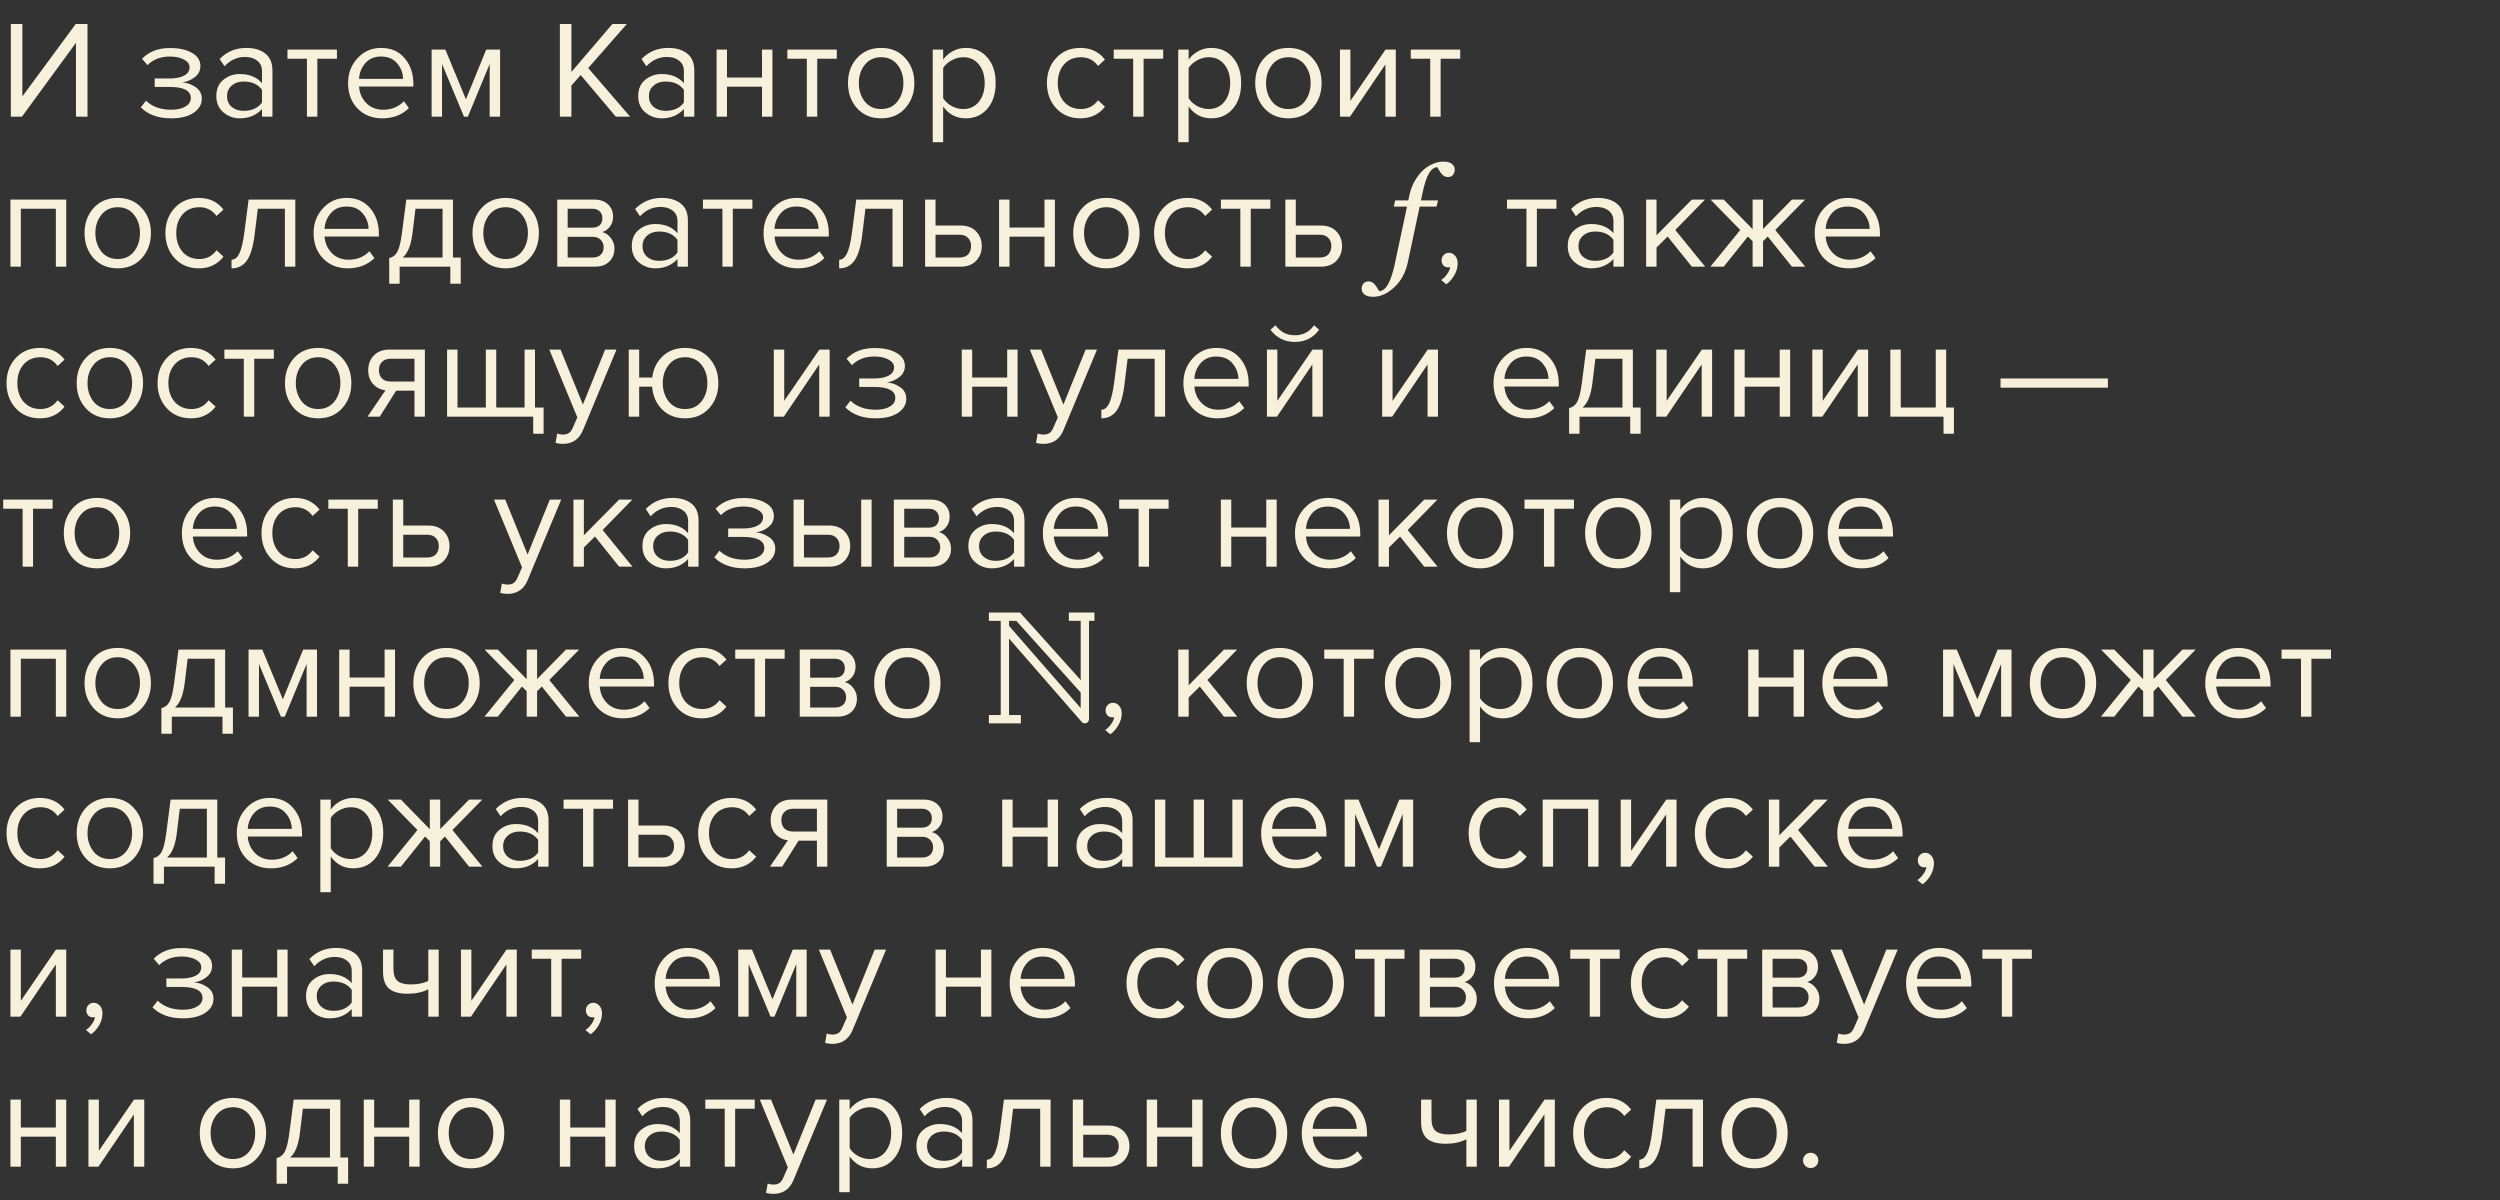 <?xml version="1.0" encoding="UTF-8"?> <svg xmlns="http://www.w3.org/2000/svg" width="450" height="216" viewBox="0 0 450 216" fill="none"><rect x="0" y="0" width="450" height="216" fill="#333333" stroke="none"/> <path d="M3.95 21H1.95V4.325H4.025V17.35L13.625 4.325H15.75V21H13.675V7.7L3.95 21ZM30.796 21.3C28.479 21.3 26.662 20.642 25.346 19.325L26.27 18.125C27.404 19.208 28.912 19.75 30.796 19.75C31.879 19.75 32.737 19.558 33.37 19.175C34.02 18.792 34.346 18.283 34.346 17.65C34.346 16.317 33.079 15.65 30.546 15.65H27.846V14.125H30.546C31.596 14.125 32.454 13.958 33.12 13.625C33.787 13.275 34.12 12.767 34.12 12.1C34.12 11.533 33.787 11.075 33.12 10.725C32.454 10.358 31.612 10.175 30.596 10.175C28.912 10.175 27.562 10.692 26.546 11.725L25.57 10.575C26.82 9.292 28.471 8.65 30.52 8.65C32.17 8.633 33.504 8.917 34.52 9.5C35.554 10.067 36.071 10.858 36.071 11.875C36.071 12.708 35.729 13.383 35.045 13.9C34.379 14.417 33.637 14.725 32.821 14.825C33.67 14.892 34.462 15.175 35.196 15.675C35.946 16.175 36.321 16.875 36.321 17.775C36.321 18.808 35.821 19.658 34.821 20.325C33.837 20.975 32.495 21.3 30.796 21.3ZM49.037 21H47.162V19.625C46.146 20.742 44.812 21.3 43.162 21.3C42.046 21.3 41.062 20.942 40.212 20.225C39.362 19.508 38.937 18.533 38.937 17.3C38.937 16.033 39.354 15.058 40.187 14.375C41.037 13.675 42.029 13.325 43.162 13.325C44.879 13.325 46.212 13.875 47.162 14.975V12.8C47.162 12 46.879 11.375 46.312 10.925C45.746 10.475 45.012 10.25 44.112 10.25C42.696 10.25 41.462 10.808 40.412 11.925L39.537 10.625C40.821 9.292 42.429 8.625 44.362 8.625C45.746 8.625 46.871 8.958 47.737 9.625C48.604 10.292 49.037 11.317 49.037 12.7V21ZM43.837 19.95C45.337 19.95 46.446 19.45 47.162 18.45V16.175C46.446 15.175 45.337 14.675 43.837 14.675C42.971 14.675 42.254 14.925 41.687 15.425C41.137 15.908 40.862 16.542 40.862 17.325C40.862 18.092 41.137 18.725 41.687 19.225C42.254 19.708 42.971 19.95 43.837 19.95ZM57.121 21H55.246V10.575H51.746V8.925H60.646V10.575H57.121V21ZM68.805 21.3C67.004 21.3 65.529 20.717 64.379 19.55C63.23 18.367 62.654 16.833 62.654 14.95C62.654 13.183 63.221 11.692 64.355 10.475C65.488 9.242 66.904 8.625 68.605 8.625C70.388 8.625 71.796 9.242 72.829 10.475C73.879 11.692 74.404 13.233 74.404 15.1V15.575H64.629C64.713 16.758 65.146 17.75 65.93 18.55C66.713 19.35 67.73 19.75 68.98 19.75C70.48 19.75 71.721 19.242 72.704 18.225L73.605 19.45C72.371 20.683 70.771 21.3 68.805 21.3ZM72.555 14.2C72.538 13.167 72.188 12.242 71.504 11.425C70.821 10.592 69.846 10.175 68.579 10.175C67.379 10.175 66.43 10.583 65.73 11.4C65.046 12.217 64.68 13.15 64.629 14.2H72.555ZM90.016 21H88.141V11.525L84.216 21H83.516L79.566 11.525V21H77.691V8.925H80.166L83.866 17.875L87.516 8.925H90.016V21ZM113.426 21H110.851L104.526 13.5L102.851 15.4V21H100.776V4.325H102.851V12.95L110.226 4.325H112.826L105.876 12.25L113.426 21ZM124.976 21H123.101V19.625C122.084 20.742 120.751 21.3 119.101 21.3C117.984 21.3 117.001 20.942 116.151 20.225C115.301 19.508 114.876 18.533 114.876 17.3C114.876 16.033 115.292 15.058 116.126 14.375C116.976 13.675 117.967 13.325 119.101 13.325C120.817 13.325 122.151 13.875 123.101 14.975V12.8C123.101 12 122.817 11.375 122.251 10.925C121.684 10.475 120.951 10.25 120.051 10.25C118.634 10.25 117.401 10.808 116.351 11.925L115.476 10.625C116.759 9.292 118.367 8.625 120.301 8.625C121.684 8.625 122.809 8.958 123.676 9.625C124.542 10.292 124.976 11.317 124.976 12.7V21ZM119.776 19.95C121.276 19.95 122.384 19.45 123.101 18.45V16.175C122.384 15.175 121.276 14.675 119.776 14.675C118.909 14.675 118.192 14.925 117.626 15.425C117.076 15.908 116.801 16.542 116.801 17.325C116.801 18.092 117.076 18.725 117.626 19.225C118.192 19.708 118.909 19.95 119.776 19.95ZM130.859 21H128.984V8.925H130.859V13.95H137.159V8.925H139.034V21H137.159V15.6H130.859V21ZM147.103 21H145.228V10.575H141.728V8.925H150.628V10.575H147.103V21ZM162.937 19.475C161.854 20.692 160.412 21.3 158.612 21.3C156.812 21.3 155.362 20.692 154.262 19.475C153.179 18.258 152.637 16.75 152.637 14.95C152.637 13.15 153.179 11.65 154.262 10.45C155.362 9.233 156.812 8.625 158.612 8.625C160.412 8.625 161.854 9.233 162.937 10.45C164.037 11.65 164.587 13.15 164.587 14.95C164.587 16.75 164.037 18.258 162.937 19.475ZM155.662 18.275C156.395 19.175 157.379 19.625 158.612 19.625C159.845 19.625 160.82 19.175 161.537 18.275C162.254 17.358 162.612 16.25 162.612 14.95C162.612 13.65 162.254 12.55 161.537 11.65C160.82 10.75 159.845 10.3 158.612 10.3C157.379 10.3 156.395 10.758 155.662 11.675C154.945 12.575 154.587 13.667 154.587 14.95C154.587 16.25 154.945 17.358 155.662 18.275ZM173.844 21.3C172.144 21.3 170.785 20.592 169.769 19.175V25.6H167.894V8.925H169.769V10.725C170.219 10.092 170.802 9.583 171.519 9.2C172.235 8.817 173.01 8.625 173.844 8.625C175.444 8.625 176.735 9.2 177.719 10.35C178.719 11.483 179.219 13.017 179.219 14.95C179.219 16.883 178.719 18.425 177.719 19.575C176.735 20.725 175.444 21.3 173.844 21.3ZM173.369 19.625C174.552 19.625 175.494 19.192 176.194 18.325C176.894 17.442 177.244 16.317 177.244 14.95C177.244 13.583 176.894 12.467 176.194 11.6C175.494 10.733 174.552 10.3 173.369 10.3C172.652 10.3 171.952 10.492 171.269 10.875C170.602 11.242 170.102 11.692 169.769 12.225V17.675C170.102 18.225 170.602 18.692 171.269 19.075C171.952 19.442 172.652 19.625 173.369 19.625ZM194.471 21.3C192.687 21.3 191.237 20.7 190.121 19.5C189.004 18.283 188.446 16.767 188.446 14.95C188.446 13.133 189.004 11.625 190.121 10.425C191.237 9.225 192.687 8.625 194.471 8.625C196.337 8.625 197.812 9.325 198.896 10.725L197.646 11.875C196.879 10.825 195.854 10.3 194.571 10.3C193.304 10.3 192.287 10.733 191.521 11.6C190.771 12.467 190.396 13.583 190.396 14.95C190.396 16.317 190.771 17.442 191.521 18.325C192.287 19.192 193.304 19.625 194.571 19.625C195.837 19.625 196.862 19.1 197.646 18.05L198.896 19.2C197.812 20.6 196.337 21.3 194.471 21.3ZM205.848 21H203.973V10.575H200.473V8.925H209.373V10.575H205.848V21ZM218.032 21.3C216.332 21.3 214.974 20.592 213.957 19.175V25.6H212.082V8.925H213.957V10.725C214.407 10.092 214.99 9.583 215.707 9.2C216.424 8.817 217.199 8.625 218.032 8.625C219.632 8.625 220.924 9.2 221.907 10.35C222.907 11.483 223.407 13.017 223.407 14.95C223.407 16.883 222.907 18.425 221.907 19.575C220.924 20.725 219.632 21.3 218.032 21.3ZM217.557 19.625C218.74 19.625 219.682 19.192 220.382 18.325C221.082 17.442 221.432 16.317 221.432 14.95C221.432 13.583 221.082 12.467 220.382 11.6C219.682 10.733 218.74 10.3 217.557 10.3C216.84 10.3 216.14 10.492 215.457 10.875C214.79 11.242 214.29 11.692 213.957 12.225V17.675C214.29 18.225 214.79 18.692 215.457 19.075C216.14 19.442 216.84 19.625 217.557 19.625ZM236.239 19.475C235.155 20.692 233.714 21.3 231.914 21.3C230.114 21.3 228.664 20.692 227.564 19.475C226.48 18.258 225.939 16.75 225.939 14.95C225.939 13.15 226.48 11.65 227.564 10.45C228.664 9.233 230.114 8.625 231.914 8.625C233.714 8.625 235.155 9.233 236.239 10.45C237.339 11.65 237.889 13.15 237.889 14.95C237.889 16.75 237.339 18.258 236.239 19.475ZM228.964 18.275C229.697 19.175 230.68 19.625 231.914 19.625C233.147 19.625 234.122 19.175 234.839 18.275C235.555 17.358 235.914 16.25 235.914 14.95C235.914 13.65 235.555 12.55 234.839 11.65C234.122 10.75 233.147 10.3 231.914 10.3C230.68 10.3 229.697 10.758 228.964 11.675C228.247 12.575 227.889 13.667 227.889 14.95C227.889 16.25 228.247 17.358 228.964 18.275ZM242.995 21H241.195V8.925H243.07V18.15L249.395 8.925H251.245V21H249.37V11.6L242.995 21ZM259.314 21H257.439V10.575H253.939V8.925H262.839V10.575H259.314V21ZM11.925 48H10.05V37.575H3.75V48H1.875V35.925H11.925V48ZM25.519 46.475C24.436 47.692 22.994 48.3 21.194 48.3C19.394 48.3 17.944 47.692 16.844 46.475C15.761 45.258 15.219 43.75 15.219 41.95C15.219 40.15 15.761 38.65 16.844 37.45C17.944 36.233 19.394 35.625 21.194 35.625C22.994 35.625 24.436 36.233 25.519 37.45C26.619 38.65 27.169 40.15 27.169 41.95C27.169 43.75 26.619 45.258 25.519 46.475ZM18.244 45.275C18.977 46.175 19.961 46.625 21.194 46.625C22.427 46.625 23.402 46.175 24.119 45.275C24.836 44.358 25.194 43.25 25.194 41.95C25.194 40.65 24.836 39.55 24.119 38.65C23.402 37.75 22.427 37.3 21.194 37.3C19.961 37.3 18.977 37.758 18.244 38.675C17.527 39.575 17.169 40.667 17.169 41.95C17.169 43.25 17.527 44.358 18.244 45.275ZM35.801 48.3C34.017 48.3 32.567 47.7 31.451 46.5C30.334 45.283 29.776 43.767 29.776 41.95C29.776 40.133 30.334 38.625 31.451 37.425C32.567 36.225 34.017 35.625 35.801 35.625C37.667 35.625 39.142 36.325 40.226 37.725L38.976 38.875C38.209 37.825 37.184 37.3 35.901 37.3C34.634 37.3 33.617 37.733 32.851 38.6C32.101 39.467 31.726 40.583 31.726 41.95C31.726 43.317 32.101 44.442 32.851 45.325C33.617 46.192 34.634 46.625 35.901 46.625C37.167 46.625 38.192 46.1 38.976 45.05L40.226 46.2C39.142 47.6 37.667 48.3 35.801 48.3ZM41.678 48.3V46.75C42.245 46.75 42.712 46.375 43.078 45.625C43.445 44.875 43.745 43.625 43.978 41.875L44.754 35.925H53.154V48H51.279V37.575H46.404L45.853 42.1C45.587 44.317 45.12 45.908 44.453 46.875C43.787 47.825 42.862 48.3 41.678 48.3ZM62.597 48.3C60.797 48.3 59.322 47.717 58.172 46.55C57.023 45.367 56.447 43.833 56.447 41.95C56.447 40.183 57.014 38.692 58.148 37.475C59.281 36.242 60.697 35.625 62.398 35.625C64.181 35.625 65.589 36.242 66.623 37.475C67.672 38.692 68.198 40.233 68.198 42.1V42.575H58.422C58.506 43.758 58.939 44.75 59.722 45.55C60.506 46.35 61.523 46.75 62.773 46.75C64.272 46.75 65.514 46.242 66.498 45.225L67.397 46.45C66.164 47.683 64.564 48.3 62.597 48.3ZM66.347 41.2C66.331 40.167 65.981 39.242 65.297 38.425C64.614 37.592 63.639 37.175 62.373 37.175C61.172 37.175 60.222 37.583 59.523 38.4C58.839 39.217 58.472 40.15 58.422 41.2H66.347ZM70.059 51.075V46.45C70.676 46.333 71.159 45.967 71.509 45.35C71.859 44.717 72.143 43.558 72.359 41.875L73.134 35.925H81.534V46.35H82.934V51.075H81.059V48H71.934V51.075H70.059ZM74.784 37.575L74.234 42.1C73.951 44.217 73.368 45.633 72.484 46.35H79.659V37.575H74.784ZM95.348 46.475C94.265 47.692 92.823 48.3 91.023 48.3C89.223 48.3 87.773 47.692 86.673 46.475C85.59 45.258 85.048 43.75 85.048 41.95C85.048 40.15 85.59 38.65 86.673 37.45C87.773 36.233 89.223 35.625 91.023 35.625C92.823 35.625 94.265 36.233 95.348 37.45C96.448 38.65 96.998 40.15 96.998 41.95C96.998 43.75 96.448 45.258 95.348 46.475ZM88.073 45.275C88.806 46.175 89.79 46.625 91.023 46.625C92.256 46.625 93.231 46.175 93.948 45.275C94.665 44.358 95.023 43.25 95.023 41.95C95.023 40.65 94.665 39.55 93.948 38.65C93.231 37.75 92.256 37.3 91.023 37.3C89.79 37.3 88.806 37.758 88.073 38.675C87.356 39.575 86.998 40.667 86.998 41.95C86.998 43.25 87.356 44.358 88.073 45.275ZM107.08 48H100.305V35.925H106.955C108.005 35.925 108.83 36.208 109.43 36.775C110.046 37.342 110.355 38.092 110.355 39.025C110.355 39.708 110.163 40.3 109.78 40.8C109.413 41.283 108.955 41.608 108.405 41.775C109.021 41.925 109.538 42.283 109.955 42.85C110.388 43.417 110.605 44.042 110.605 44.725C110.605 45.708 110.288 46.5 109.655 47.1C109.038 47.7 108.18 48 107.08 48ZM106.705 46.35C107.305 46.35 107.78 46.183 108.13 45.85C108.48 45.517 108.655 45.067 108.655 44.5C108.655 43.983 108.48 43.542 108.13 43.175C107.78 42.808 107.305 42.625 106.705 42.625H102.18V46.35H106.705ZM106.63 40.975C107.196 40.975 107.638 40.825 107.955 40.525C108.271 40.208 108.43 39.8 108.43 39.3C108.43 38.767 108.271 38.35 107.955 38.05C107.638 37.733 107.196 37.575 106.63 37.575H102.18V40.975H106.63ZM123.822 48H121.947V46.625C120.931 47.742 119.597 48.3 117.947 48.3C116.831 48.3 115.847 47.942 114.997 47.225C114.147 46.508 113.722 45.533 113.722 44.3C113.722 43.033 114.139 42.058 114.972 41.375C115.822 40.675 116.814 40.325 117.947 40.325C119.664 40.325 120.997 40.875 121.947 41.975V39.8C121.947 39 121.664 38.375 121.097 37.925C120.531 37.475 119.797 37.25 118.897 37.25C117.481 37.25 116.247 37.808 115.197 38.925L114.322 37.625C115.606 36.292 117.214 35.625 119.147 35.625C120.531 35.625 121.656 35.958 122.522 36.625C123.389 37.292 123.822 38.317 123.822 39.7V48ZM118.622 46.95C120.122 46.95 121.231 46.45 121.947 45.45V43.175C121.231 42.175 120.122 41.675 118.622 41.675C117.756 41.675 117.039 41.925 116.472 42.425C115.922 42.908 115.647 43.542 115.647 44.325C115.647 45.092 115.922 45.725 116.472 46.225C117.039 46.708 117.756 46.95 118.622 46.95ZM131.906 48H130.031V37.575H126.531V35.925H135.431V37.575H131.906V48ZM143.59 48.3C141.79 48.3 140.315 47.717 139.165 46.55C138.015 45.367 137.44 43.833 137.44 41.95C137.44 40.183 138.006 38.692 139.14 37.475C140.273 36.242 141.69 35.625 143.39 35.625C145.173 35.625 146.581 36.242 147.615 37.475C148.665 38.692 149.19 40.233 149.19 42.1V42.575H139.415C139.498 43.758 139.931 44.75 140.715 45.55C141.498 46.35 142.515 46.75 143.765 46.75C145.265 46.75 146.506 46.242 147.49 45.225L148.39 46.45C147.156 47.683 145.556 48.3 143.59 48.3ZM147.34 41.2C147.323 40.167 146.973 39.242 146.29 38.425C145.606 37.592 144.631 37.175 143.365 37.175C142.165 37.175 141.215 37.583 140.515 38.4C139.831 39.217 139.465 40.15 139.415 41.2H147.34ZM151.052 48.3V46.75C151.618 46.75 152.085 46.375 152.452 45.625C152.818 44.875 153.118 43.625 153.352 41.875L154.127 35.925H162.527V48H160.652V37.575H155.777L155.227 42.1C154.96 44.317 154.493 45.908 153.827 46.875C153.16 47.825 152.235 48.3 151.052 48.3ZM166.521 35.925H168.396V40.6H172.921C174.121 40.6 175.054 40.958 175.721 41.675C176.387 42.375 176.721 43.25 176.721 44.3C176.721 45.35 176.379 46.233 175.696 46.95C175.029 47.65 174.104 48 172.921 48H166.521V35.925ZM172.721 42.25H168.396V46.35H172.721C173.387 46.35 173.896 46.167 174.246 45.8C174.612 45.417 174.796 44.917 174.796 44.3C174.796 43.683 174.612 43.192 174.246 42.825C173.896 42.442 173.387 42.25 172.721 42.25ZM181.707 48H179.832V35.925H181.707V40.95H188.007V35.925H189.882V48H188.007V42.6H181.707V48ZM203.476 46.475C202.393 47.692 200.951 48.3 199.151 48.3C197.351 48.3 195.901 47.692 194.801 46.475C193.718 45.258 193.176 43.75 193.176 41.95C193.176 40.15 193.718 38.65 194.801 37.45C195.901 36.233 197.351 35.625 199.151 35.625C200.951 35.625 202.393 36.233 203.476 37.45C204.576 38.65 205.126 40.15 205.126 41.95C205.126 43.75 204.576 45.258 203.476 46.475ZM196.201 45.275C196.934 46.175 197.918 46.625 199.151 46.625C200.384 46.625 201.359 46.175 202.076 45.275C202.793 44.358 203.151 43.25 203.151 41.95C203.151 40.65 202.793 39.55 202.076 38.65C201.359 37.75 200.384 37.3 199.151 37.3C197.918 37.3 196.934 37.758 196.201 38.675C195.484 39.575 195.126 40.667 195.126 41.95C195.126 43.25 195.484 44.358 196.201 45.275ZM213.758 48.3C211.974 48.3 210.524 47.7 209.408 46.5C208.291 45.283 207.733 43.767 207.733 41.95C207.733 40.133 208.291 38.625 209.408 37.425C210.524 36.225 211.974 35.625 213.758 35.625C215.624 35.625 217.099 36.325 218.183 37.725L216.933 38.875C216.166 37.825 215.141 37.3 213.858 37.3C212.591 37.3 211.574 37.733 210.808 38.6C210.058 39.467 209.683 40.583 209.683 41.95C209.683 43.317 210.058 44.442 210.808 45.325C211.574 46.192 212.591 46.625 213.858 46.625C215.124 46.625 216.149 46.1 216.933 45.05L218.183 46.2C217.099 47.6 215.624 48.3 213.758 48.3ZM225.136 48H223.261V37.575H219.761V35.925H228.661V37.575H225.136V48ZM231.369 35.925H233.244V40.6H237.769C238.969 40.6 239.902 40.958 240.569 41.675C241.236 42.375 241.569 43.25 241.569 44.3C241.569 45.35 241.227 46.233 240.544 46.95C239.877 47.65 238.952 48 237.769 48H231.369V35.925ZM237.569 42.25H233.244V46.35H237.569C238.236 46.35 238.744 46.167 239.094 45.8C239.461 45.417 239.644 44.917 239.644 44.3C239.644 43.683 239.461 43.192 239.094 42.825C238.744 42.442 238.236 42.25 237.569 42.25ZM255.543 37.185L253.395 47.268C253.013 49.074 252.207 50.551 250.978 51.699C249.749 52.846 248.484 53.42 247.182 53.42C246.465 53.42 245.941 53.282 245.607 53.005C245.265 52.736 245.094 52.395 245.094 51.98C245.094 51.63 245.2 51.32 245.412 51.052C245.623 50.783 245.928 50.649 246.327 50.649C246.579 50.649 246.803 50.706 246.999 50.82C247.186 50.934 247.353 51.076 247.499 51.247C247.613 51.385 247.743 51.573 247.89 51.809C248.028 52.045 248.15 52.248 248.256 52.419C248.882 52.37 249.416 51.947 249.855 51.149C250.303 50.352 250.689 49.213 251.015 47.731L253.261 37.185H250.88L251.137 36.074H253.493L253.664 35.244C253.859 34.3 254.168 33.449 254.591 32.692C255.014 31.936 255.495 31.293 256.032 30.764C256.561 30.243 257.159 29.836 257.826 29.543C258.502 29.242 259.149 29.091 259.767 29.091C260.483 29.091 261.008 29.23 261.342 29.506C261.684 29.775 261.854 30.117 261.854 30.532C261.854 30.882 261.753 31.191 261.549 31.459C261.354 31.728 261.045 31.862 260.622 31.862C260.369 31.862 260.15 31.809 259.962 31.704C259.775 31.59 259.608 31.443 259.462 31.264C259.299 31.061 259.169 30.869 259.071 30.69C258.974 30.511 258.852 30.312 258.705 30.092C258.144 30.117 257.647 30.487 257.216 31.203C256.785 31.919 256.394 33.111 256.044 34.78L255.775 36.074H258.839L258.583 37.185H255.543ZM262.379 47.4C262.379 48.133 262.187 48.833 261.804 49.5C261.42 50.183 260.929 50.742 260.329 51.175L259.404 50.4C259.82 50.133 260.179 49.775 260.479 49.325C260.795 48.892 260.979 48.475 261.029 48.075C260.962 48.108 260.845 48.125 260.679 48.125C260.329 48.125 260.037 48.008 259.804 47.775C259.587 47.525 259.479 47.217 259.479 46.85C259.479 46.483 259.604 46.167 259.854 45.9C260.12 45.633 260.437 45.5 260.804 45.5C261.237 45.5 261.604 45.675 261.904 46.025C262.22 46.358 262.379 46.817 262.379 47.4ZM276.636 48H274.761V37.575H271.261V35.925H280.161V37.575H276.636V48ZM292.294 48H290.419V46.625C289.402 47.742 288.069 48.3 286.419 48.3C285.302 48.3 284.319 47.942 283.469 47.225C282.619 46.508 282.194 45.533 282.194 44.3C282.194 43.033 282.611 42.058 283.444 41.375C284.294 40.675 285.286 40.325 286.419 40.325C288.136 40.325 289.469 40.875 290.419 41.975V39.8C290.419 39 290.136 38.375 289.569 37.925C289.002 37.475 288.269 37.25 287.369 37.25C285.952 37.25 284.719 37.808 283.669 38.925L282.794 37.625C284.077 36.292 285.686 35.625 287.619 35.625C289.002 35.625 290.127 35.958 290.994 36.625C291.861 37.292 292.294 38.317 292.294 39.7V48ZM287.094 46.95C288.594 46.95 289.702 46.45 290.419 45.45V43.175C289.702 42.175 288.594 41.675 287.094 41.675C286.227 41.675 285.511 41.925 284.944 42.425C284.394 42.908 284.119 43.542 284.119 44.325C284.119 45.092 284.394 45.725 284.944 46.225C285.511 46.708 286.227 46.95 287.094 46.95ZM306.928 48H304.528L300.178 42.575L298.178 44.55V48H296.303V35.925H298.178V42.35L304.528 35.925H306.903L301.553 41.4L306.928 48ZM310.27 48H307.87L313.245 41.4L307.895 35.925H310.27L315.47 41.25V35.925H317.345V41.225L322.545 35.925H324.92L319.545 41.4L324.945 48H322.545L318.195 42.575L317.345 43.425V48H315.47V43.425L314.62 42.575L310.27 48ZM332.795 48.3C330.995 48.3 329.52 47.717 328.37 46.55C327.22 45.367 326.645 43.833 326.645 41.95C326.645 40.183 327.211 38.692 328.345 37.475C329.478 36.242 330.895 35.625 332.595 35.625C334.378 35.625 335.786 36.242 336.82 37.475C337.87 38.692 338.395 40.233 338.395 42.1V42.575H328.62C328.703 43.758 329.136 44.75 329.92 45.55C330.703 46.35 331.72 46.75 332.97 46.75C334.47 46.75 335.711 46.242 336.695 45.225L337.595 46.45C336.361 47.683 334.761 48.3 332.795 48.3ZM336.545 41.2C336.528 40.167 336.178 39.242 335.495 38.425C334.811 37.592 333.836 37.175 332.57 37.175C331.37 37.175 330.42 37.583 329.72 38.4C329.036 39.217 328.67 40.15 328.62 41.2H336.545ZM7.2 75.3C5.417 75.3 3.967 74.7 2.85 73.5C1.733 72.283 1.175 70.767 1.175 68.95C1.175 67.133 1.733 65.625 2.85 64.425C3.967 63.225 5.417 62.625 7.2 62.625C9.067 62.625 10.542 63.325 11.625 64.725L10.375 65.875C9.608 64.825 8.583 64.3 7.3 64.3C6.033 64.3 5.017 64.733 4.25 65.6C3.5 66.467 3.125 67.583 3.125 68.95C3.125 70.317 3.5 71.442 4.25 72.325C5.017 73.192 6.033 73.625 7.3 73.625C8.567 73.625 9.592 73.1 10.375 72.05L11.625 73.2C10.542 74.6 9.067 75.3 7.2 75.3ZM24.103 73.475C23.02 74.692 21.578 75.3 19.778 75.3C17.978 75.3 16.528 74.692 15.428 73.475C14.345 72.258 13.803 70.75 13.803 68.95C13.803 67.15 14.345 65.65 15.428 64.45C16.528 63.233 17.978 62.625 19.778 62.625C21.578 62.625 23.02 63.233 24.103 64.45C25.203 65.65 25.753 67.15 25.753 68.95C25.753 70.75 25.203 72.258 24.103 73.475ZM16.828 72.275C17.561 73.175 18.545 73.625 19.778 73.625C21.011 73.625 21.986 73.175 22.703 72.275C23.42 71.358 23.778 70.25 23.778 68.95C23.778 67.65 23.42 66.55 22.703 65.65C21.986 64.75 21.011 64.3 19.778 64.3C18.545 64.3 17.561 64.758 16.828 65.675C16.111 66.575 15.753 67.667 15.753 68.95C15.753 70.25 16.111 71.358 16.828 72.275ZM34.385 75.3C32.601 75.3 31.151 74.7 30.035 73.5C28.918 72.283 28.36 70.767 28.36 68.95C28.36 67.133 28.918 65.625 30.035 64.425C31.151 63.225 32.601 62.625 34.385 62.625C36.251 62.625 37.726 63.325 38.81 64.725L37.56 65.875C36.793 64.825 35.768 64.3 34.485 64.3C33.218 64.3 32.201 64.733 31.435 65.6C30.685 66.467 30.31 67.583 30.31 68.95C30.31 70.317 30.685 71.442 31.435 72.325C32.201 73.192 33.218 73.625 34.485 73.625C35.751 73.625 36.776 73.1 37.56 72.05L38.81 73.2C37.726 74.6 36.251 75.3 34.385 75.3ZM45.763 75H43.888V64.575H40.388V62.925H49.288V64.575H45.763V75ZM61.596 73.475C60.513 74.692 59.071 75.3 57.271 75.3C55.471 75.3 54.021 74.692 52.921 73.475C51.838 72.258 51.296 70.75 51.296 68.95C51.296 67.15 51.838 65.65 52.921 64.45C54.021 63.233 55.471 62.625 57.271 62.625C59.071 62.625 60.513 63.233 61.596 64.45C62.696 65.65 63.246 67.15 63.246 68.95C63.246 70.75 62.696 72.258 61.596 73.475ZM54.321 72.275C55.054 73.175 56.038 73.625 57.271 73.625C58.504 73.625 59.479 73.175 60.196 72.275C60.913 71.358 61.271 70.25 61.271 68.95C61.271 67.65 60.913 66.55 60.196 65.65C59.479 64.75 58.504 64.3 57.271 64.3C56.038 64.3 55.054 64.758 54.321 65.675C53.604 66.575 53.246 67.667 53.246 68.95C53.246 70.25 53.604 71.358 54.321 72.275ZM68.353 75H66.153L69.378 70.25C68.461 70.133 67.711 69.75 67.128 69.1C66.561 68.45 66.278 67.625 66.278 66.625C66.278 65.558 66.619 64.675 67.303 63.975C67.986 63.275 68.919 62.925 70.103 62.925H76.478V75H74.603V70.325H71.303L68.353 75ZM70.303 68.675H74.603V64.575H70.303C69.653 64.575 69.136 64.767 68.753 65.15C68.386 65.517 68.203 66.008 68.203 66.625C68.203 67.242 68.386 67.742 68.753 68.125C69.119 68.492 69.636 68.675 70.303 68.675ZM94.425 62.925H96.3V73.35H97.85V78.075H95.975V75H80.475V62.925H82.35V73.35H87.45V62.925H89.325V73.35H94.425V62.925ZM99.996 79.725L100.296 78.025C100.596 78.158 100.938 78.225 101.321 78.225C101.754 78.225 102.113 78.133 102.396 77.95C102.679 77.767 102.921 77.433 103.121 76.95L103.921 75.125L98.871 62.925H100.896L104.921 72.825L108.921 62.925H110.971L104.921 77.45C104.254 79.05 103.071 79.867 101.371 79.9C100.871 79.9 100.413 79.842 99.996 79.725ZM123.302 75.3C121.635 75.3 120.26 74.767 119.177 73.7C118.11 72.617 117.51 71.25 117.377 69.6H115.052V75H113.177V62.925H115.052V67.95H117.402C117.602 66.4 118.227 65.125 119.277 64.125C120.343 63.125 121.685 62.625 123.302 62.625C125.102 62.625 126.552 63.233 127.652 64.45C128.752 65.65 129.302 67.15 129.302 68.95C129.302 70.75 128.752 72.258 127.652 73.475C126.552 74.692 125.102 75.3 123.302 75.3ZM123.302 73.625C124.552 73.625 125.535 73.175 126.252 72.275C126.968 71.358 127.327 70.25 127.327 68.95C127.327 67.65 126.968 66.55 126.252 65.65C125.535 64.75 124.552 64.3 123.302 64.3C122.085 64.3 121.11 64.758 120.377 65.675C119.66 66.575 119.302 67.667 119.302 68.95C119.302 70.25 119.66 71.358 120.377 72.275C121.093 73.175 122.068 73.625 123.302 73.625ZM141.087 75H139.287V62.925H141.162V72.15L147.487 62.925H149.337V75H147.462V65.6L141.087 75ZM157.606 75.3C155.289 75.3 153.473 74.642 152.156 73.325L153.081 72.125C154.214 73.208 155.723 73.75 157.606 73.75C158.689 73.75 159.548 73.558 160.181 73.175C160.831 72.792 161.156 72.283 161.156 71.65C161.156 70.317 159.889 69.65 157.356 69.65H154.656V68.125H157.356C158.406 68.125 159.264 67.958 159.931 67.625C160.598 67.275 160.931 66.767 160.931 66.1C160.931 65.533 160.598 65.075 159.931 64.725C159.264 64.358 158.423 64.175 157.406 64.175C155.723 64.175 154.373 64.692 153.356 65.725L152.381 64.575C153.631 63.292 155.281 62.65 157.331 62.65C158.981 62.633 160.314 62.917 161.331 63.5C162.364 64.067 162.881 64.858 162.881 65.875C162.881 66.708 162.539 67.383 161.856 67.9C161.189 68.417 160.448 68.725 159.631 68.825C160.481 68.892 161.273 69.175 162.006 69.675C162.756 70.175 163.131 70.875 163.131 71.775C163.131 72.808 162.631 73.658 161.631 74.325C160.648 74.975 159.306 75.3 157.606 75.3ZM174.993 75H173.118V62.925H174.993V67.95H181.293V62.925H183.168V75H181.293V69.6H174.993V75ZM186.487 79.725L186.787 78.025C187.087 78.158 187.429 78.225 187.812 78.225C188.245 78.225 188.604 78.133 188.887 77.95C189.17 77.767 189.412 77.433 189.612 76.95L190.412 75.125L185.362 62.925H187.387L191.412 72.825L195.412 62.925H197.462L191.412 77.45C190.745 79.05 189.562 79.867 187.862 79.9C187.362 79.9 186.904 79.842 186.487 79.725ZM198.243 75.3V73.75C198.81 73.75 199.276 73.375 199.643 72.625C200.01 71.875 200.31 70.625 200.543 68.875L201.318 62.925H209.718V75H207.843V64.575H202.968L202.418 69.1C202.151 71.317 201.685 72.908 201.018 73.875C200.351 74.825 199.426 75.3 198.243 75.3ZM219.162 75.3C217.362 75.3 215.887 74.717 214.737 73.55C213.587 72.367 213.012 70.833 213.012 68.95C213.012 67.183 213.579 65.692 214.712 64.475C215.845 63.242 217.262 62.625 218.962 62.625C220.745 62.625 222.154 63.242 223.187 64.475C224.237 65.692 224.762 67.233 224.762 69.1V69.575H214.987C215.07 70.758 215.504 71.75 216.287 72.55C217.07 73.35 218.087 73.75 219.337 73.75C220.837 73.75 222.079 73.242 223.062 72.225L223.962 73.45C222.729 74.683 221.129 75.3 219.162 75.3ZM222.912 68.2C222.895 67.167 222.545 66.242 221.862 65.425C221.179 64.592 220.204 64.175 218.937 64.175C217.737 64.175 216.787 64.583 216.087 65.4C215.404 66.217 215.037 67.15 214.987 68.2H222.912ZM229.849 75H228.049V62.925H229.924V72.15L236.249 62.925H238.099V75H236.224V65.6L229.849 75ZM237.449 59.35C236.365 60.817 234.907 61.55 233.074 61.55C231.257 61.55 229.79 60.817 228.674 59.35L229.599 58.55C230.465 59.75 231.624 60.35 233.074 60.35C234.54 60.35 235.69 59.75 236.524 58.55L237.449 59.35ZM250.588 75H248.788V62.925H250.663V72.15L256.988 62.925H258.838V75H256.963V65.6L250.588 75ZM274.977 75.3C273.177 75.3 271.702 74.717 270.552 73.55C269.402 72.367 268.827 70.833 268.827 68.95C268.827 67.183 269.394 65.692 270.527 64.475C271.661 63.242 273.077 62.625 274.777 62.625C276.561 62.625 277.969 63.242 279.002 64.475C280.052 65.692 280.577 67.233 280.577 69.1V69.575H270.802C270.886 70.758 271.319 71.75 272.102 72.55C272.886 73.35 273.902 73.75 275.152 73.75C276.652 73.75 277.894 73.242 278.877 72.225L279.777 73.45C278.544 74.683 276.944 75.3 274.977 75.3ZM278.727 68.2C278.711 67.167 278.361 66.242 277.677 65.425C276.994 64.592 276.019 64.175 274.752 64.175C273.552 64.175 272.602 64.583 271.902 65.4C271.219 66.217 270.852 67.15 270.802 68.2H278.727ZM282.439 78.075V73.45C283.056 73.333 283.539 72.967 283.889 72.35C284.239 71.717 284.523 70.558 284.739 68.875L285.514 62.925H293.914V73.35H295.314V78.075H293.439V75H284.314V78.075H282.439ZM287.164 64.575L286.614 69.1C286.331 71.217 285.748 72.633 284.864 73.35H292.039V64.575H287.164ZM299.928 75H298.128V62.925H300.003V72.15L306.328 62.925H308.178V75H306.303V65.6L299.928 75ZM314.047 75H312.172V62.925H314.047V67.95H320.347V62.925H322.222V75H320.347V69.6H314.047V75ZM328.016 75H326.216V62.925H328.091V72.15L334.416 62.925H336.266V75H334.391V65.6L328.016 75ZM349.835 78.075V75H340.26V62.925H342.135V73.35H348.435V62.925H350.31V73.35H351.71V78.075H349.835ZM379.419 69.775H360.094V68.125H379.419V69.775ZM5.95 102H4.075V91.575H0.575V89.925H9.475V91.575H5.95V102ZM21.784 100.475C20.7 101.692 19.259 102.3 17.459 102.3C15.659 102.3 14.209 101.692 13.109 100.475C12.025 99.258 11.484 97.75 11.484 95.95C11.484 94.15 12.025 92.65 13.109 91.45C14.209 90.233 15.659 89.625 17.459 89.625C19.259 89.625 20.7 90.233 21.784 91.45C22.884 92.65 23.434 94.15 23.434 95.95C23.434 97.75 22.884 99.258 21.784 100.475ZM14.509 99.275C15.242 100.175 16.225 100.625 17.459 100.625C18.692 100.625 19.667 100.175 20.384 99.275C21.1 98.358 21.459 97.25 21.459 95.95C21.459 94.65 21.1 93.55 20.384 92.65C19.667 91.75 18.692 91.3 17.459 91.3C16.225 91.3 15.242 91.758 14.509 92.675C13.792 93.575 13.434 94.667 13.434 95.95C13.434 97.25 13.792 98.358 14.509 99.275ZM38.886 102.3C37.086 102.3 35.611 101.717 34.461 100.55C33.31 99.367 32.736 97.833 32.736 95.95C32.736 94.183 33.302 92.692 34.435 91.475C35.569 90.242 36.986 89.625 38.685 89.625C40.469 89.625 41.877 90.242 42.91 91.475C43.961 92.692 44.486 94.233 44.486 96.1V96.575H34.711C34.794 97.758 35.227 98.75 36.011 99.55C36.794 100.35 37.81 100.75 39.06 100.75C40.56 100.75 41.802 100.242 42.785 99.225L43.685 100.45C42.452 101.683 40.852 102.3 38.886 102.3ZM42.636 95.2C42.619 94.167 42.269 93.242 41.586 92.425C40.902 91.592 39.927 91.175 38.66 91.175C37.461 91.175 36.511 91.583 35.81 92.4C35.127 93.217 34.761 94.15 34.711 95.2H42.636ZM53.097 102.3C51.314 102.3 49.864 101.7 48.748 100.5C47.631 99.283 47.072 97.767 47.072 95.95C47.072 94.133 47.631 92.625 48.748 91.425C49.864 90.225 51.314 89.625 53.097 89.625C54.964 89.625 56.439 90.325 57.523 91.725L56.273 92.875C55.506 91.825 54.481 91.3 53.197 91.3C51.931 91.3 50.914 91.733 50.148 92.6C49.398 93.467 49.023 94.583 49.023 95.95C49.023 97.317 49.398 98.442 50.148 99.325C50.914 100.192 51.931 100.625 53.197 100.625C54.464 100.625 55.489 100.1 56.273 99.05L57.523 100.2C56.439 101.6 54.964 102.3 53.097 102.3ZM64.475 102H62.6V91.575H59.1V89.925H68V91.575H64.475V102ZM70.709 89.925H72.584V94.6H77.109C78.309 94.6 79.242 94.958 79.909 95.675C80.576 96.375 80.909 97.25 80.909 98.3C80.909 99.35 80.567 100.233 79.884 100.95C79.217 101.65 78.292 102 77.109 102H70.709V89.925ZM76.909 96.25H72.584V100.35H76.909C77.576 100.35 78.084 100.167 78.434 99.8C78.801 99.417 78.984 98.917 78.984 98.3C78.984 97.683 78.801 97.192 78.434 96.825C78.084 96.442 77.576 96.25 76.909 96.25ZM90.041 106.725L90.341 105.025C90.641 105.158 90.983 105.225 91.366 105.225C91.799 105.225 92.157 105.133 92.441 104.95C92.724 104.767 92.966 104.433 93.166 103.95L93.966 102.125L88.916 89.925H90.941L94.966 99.825L98.966 89.925H101.016L94.966 104.45C94.299 106.05 93.116 106.867 91.416 106.9C90.916 106.9 90.457 106.842 90.041 106.725ZM113.847 102H111.447L107.097 96.575L105.097 98.55V102H103.222V89.925H105.097V96.35L111.447 89.925H113.822L108.472 95.4L113.847 102ZM125.738 102H123.863V100.625C122.847 101.742 121.513 102.3 119.863 102.3C118.747 102.3 117.763 101.942 116.913 101.225C116.063 100.508 115.638 99.533 115.638 98.3C115.638 97.033 116.055 96.058 116.888 95.375C117.738 94.675 118.73 94.325 119.863 94.325C121.58 94.325 122.913 94.875 123.863 95.975V93.8C123.863 93 123.58 92.375 123.013 91.925C122.447 91.475 121.713 91.25 120.813 91.25C119.397 91.25 118.163 91.808 117.113 92.925L116.238 91.625C117.522 90.292 119.13 89.625 121.063 89.625C122.447 89.625 123.572 89.958 124.438 90.625C125.305 91.292 125.738 92.317 125.738 93.7V102ZM120.538 100.95C122.038 100.95 123.147 100.45 123.863 99.45V97.175C123.147 96.175 122.038 95.675 120.538 95.675C119.672 95.675 118.955 95.925 118.388 96.425C117.838 96.908 117.563 97.542 117.563 98.325C117.563 99.092 117.838 99.725 118.388 100.225C118.955 100.708 119.672 100.95 120.538 100.95ZM134.022 102.3C131.705 102.3 129.889 101.642 128.572 100.325L129.497 99.125C130.63 100.208 132.139 100.75 134.022 100.75C135.105 100.75 135.964 100.558 136.597 100.175C137.247 99.792 137.572 99.283 137.572 98.65C137.572 97.317 136.305 96.65 133.772 96.65H131.072V95.125H133.772C134.822 95.125 135.68 94.958 136.347 94.625C137.014 94.275 137.347 93.767 137.347 93.1C137.347 92.533 137.014 92.075 136.347 91.725C135.68 91.358 134.839 91.175 133.822 91.175C132.139 91.175 130.789 91.692 129.772 92.725L128.797 91.575C130.047 90.292 131.697 89.65 133.747 89.65C135.397 89.633 136.73 89.917 137.747 90.5C138.78 91.067 139.297 91.858 139.297 92.875C139.297 93.708 138.955 94.383 138.272 94.9C137.605 95.417 136.864 95.725 136.047 95.825C136.897 95.892 137.689 96.175 138.422 96.675C139.172 97.175 139.547 97.875 139.547 98.775C139.547 99.808 139.047 100.658 138.047 101.325C137.064 101.975 135.722 102.3 134.022 102.3ZM142.839 89.925H144.714V94.6H149.239C150.439 94.6 151.372 94.958 152.039 95.675C152.706 96.375 153.039 97.25 153.039 98.3C153.039 99.35 152.697 100.233 152.014 100.95C151.347 101.65 150.422 102 149.239 102H142.839V89.925ZM149.039 96.25H144.714V100.35H149.039C149.706 100.35 150.214 100.167 150.564 99.8C150.931 99.417 151.114 98.917 151.114 98.3C151.114 97.683 150.931 97.192 150.564 96.825C150.214 96.442 149.706 96.25 149.039 96.25ZM156.889 102H155.014V89.925H156.889V102ZM167.662 102H160.887V89.925H167.537C168.587 89.925 169.412 90.208 170.012 90.775C170.628 91.342 170.937 92.092 170.937 93.025C170.937 93.708 170.745 94.3 170.362 94.8C169.995 95.283 169.537 95.608 168.987 95.775C169.603 95.925 170.12 96.283 170.537 96.85C170.97 97.417 171.187 98.042 171.187 98.725C171.187 99.708 170.87 100.5 170.237 101.1C169.62 101.7 168.762 102 167.662 102ZM167.287 100.35C167.887 100.35 168.362 100.183 168.712 99.85C169.062 99.517 169.237 99.067 169.237 98.5C169.237 97.983 169.062 97.542 168.712 97.175C168.362 96.808 167.887 96.625 167.287 96.625H162.762V100.35H167.287ZM167.212 94.975C167.778 94.975 168.22 94.825 168.537 94.525C168.853 94.208 169.012 93.8 169.012 93.3C169.012 92.767 168.853 92.35 168.537 92.05C168.22 91.733 167.778 91.575 167.212 91.575H162.762V94.975H167.212ZM184.404 102H182.529V100.625C181.513 101.742 180.179 102.3 178.529 102.3C177.413 102.3 176.429 101.942 175.579 101.225C174.729 100.508 174.304 99.533 174.304 98.3C174.304 97.033 174.721 96.058 175.554 95.375C176.404 94.675 177.396 94.325 178.529 94.325C180.246 94.325 181.579 94.875 182.529 95.975V93.8C182.529 93 182.246 92.375 181.679 91.925C181.113 91.475 180.379 91.25 179.479 91.25C178.063 91.25 176.829 91.808 175.779 92.925L174.904 91.625C176.188 90.292 177.796 89.625 179.729 89.625C181.113 89.625 182.238 89.958 183.104 90.625C183.971 91.292 184.404 92.317 184.404 93.7V102ZM179.204 100.95C180.704 100.95 181.813 100.45 182.529 99.45V97.175C181.813 96.175 180.704 95.675 179.204 95.675C178.338 95.675 177.621 95.925 177.054 96.425C176.504 96.908 176.229 97.542 176.229 98.325C176.229 99.092 176.504 99.725 177.054 100.225C177.621 100.708 178.338 100.95 179.204 100.95ZM193.863 102.3C192.063 102.3 190.588 101.717 189.438 100.55C188.288 99.367 187.713 97.833 187.713 95.95C187.713 94.183 188.28 92.692 189.413 91.475C190.546 90.242 191.963 89.625 193.663 89.625C195.446 89.625 196.855 90.242 197.888 91.475C198.938 92.692 199.463 94.233 199.463 96.1V96.575H189.688C189.771 97.758 190.205 98.75 190.988 99.55C191.771 100.35 192.788 100.75 194.038 100.75C195.538 100.75 196.78 100.242 197.763 99.225L198.663 100.45C197.43 101.683 195.83 102.3 193.863 102.3ZM197.613 95.2C197.596 94.167 197.246 93.242 196.563 92.425C195.88 91.592 194.905 91.175 193.638 91.175C192.438 91.175 191.488 91.583 190.788 92.4C190.105 93.217 189.738 94.15 189.688 95.2H197.613ZM206.825 102H204.95V91.575H201.45V89.925H210.35V91.575H206.825V102ZM221.629 102H219.754V89.925H221.629V94.95H227.929V89.925H229.804V102H227.929V96.6H221.629V102ZM239.248 102.3C237.448 102.3 235.973 101.717 234.823 100.55C233.673 99.367 233.098 97.833 233.098 95.95C233.098 94.183 233.665 92.692 234.798 91.475C235.931 90.242 237.348 89.625 239.048 89.625C240.831 89.625 242.24 90.242 243.273 91.475C244.323 92.692 244.848 94.233 244.848 96.1V96.575H235.073C235.156 97.758 235.59 98.75 236.373 99.55C237.156 100.35 238.173 100.75 239.423 100.75C240.923 100.75 242.165 100.242 243.148 99.225L244.048 100.45C242.815 101.683 241.215 102.3 239.248 102.3ZM242.998 95.2C242.981 94.167 242.631 93.242 241.948 92.425C241.265 91.592 240.29 91.175 239.023 91.175C237.823 91.175 236.873 91.583 236.173 92.4C235.49 93.217 235.123 94.15 235.073 95.2H242.998ZM258.76 102H256.36L252.01 96.575L250.01 98.55V102H248.135V89.925H250.01V96.35L256.36 89.925H258.735L253.385 95.4L258.76 102ZM270.753 100.475C269.67 101.692 268.228 102.3 266.428 102.3C264.628 102.3 263.178 101.692 262.078 100.475C260.995 99.258 260.453 97.75 260.453 95.95C260.453 94.15 260.995 92.65 262.078 91.45C263.178 90.233 264.628 89.625 266.428 89.625C268.228 89.625 269.67 90.233 270.753 91.45C271.853 92.65 272.403 94.15 272.403 95.95C272.403 97.75 271.853 99.258 270.753 100.475ZM263.478 99.275C264.212 100.175 265.195 100.625 266.428 100.625C267.662 100.625 268.637 100.175 269.353 99.275C270.07 98.358 270.428 97.25 270.428 95.95C270.428 94.65 270.07 93.55 269.353 92.65C268.637 91.75 267.662 91.3 266.428 91.3C265.195 91.3 264.212 91.758 263.478 92.675C262.762 93.575 262.403 94.667 262.403 95.95C262.403 97.25 262.762 98.358 263.478 99.275ZM279.785 102H277.91V91.575H274.41V89.925H283.31V91.575H279.785V102ZM295.619 100.475C294.535 101.692 293.094 102.3 291.294 102.3C289.494 102.3 288.044 101.692 286.944 100.475C285.86 99.258 285.319 97.75 285.319 95.95C285.319 94.15 285.86 92.65 286.944 91.45C288.044 90.233 289.494 89.625 291.294 89.625C293.094 89.625 294.535 90.233 295.619 91.45C296.719 92.65 297.269 94.15 297.269 95.95C297.269 97.75 296.719 99.258 295.619 100.475ZM288.344 99.275C289.077 100.175 290.06 100.625 291.294 100.625C292.527 100.625 293.502 100.175 294.219 99.275C294.935 98.358 295.294 97.25 295.294 95.95C295.294 94.65 294.935 93.55 294.219 92.65C293.502 91.75 292.527 91.3 291.294 91.3C290.06 91.3 289.077 91.758 288.344 92.675C287.627 93.575 287.269 94.667 287.269 95.95C287.269 97.25 287.627 98.358 288.344 99.275ZM306.525 102.3C304.825 102.3 303.467 101.592 302.45 100.175V106.6H300.575V89.925H302.45V91.725C302.9 91.092 303.484 90.583 304.2 90.2C304.917 89.817 305.692 89.625 306.525 89.625C308.125 89.625 309.417 90.2 310.4 91.35C311.4 92.483 311.9 94.017 311.9 95.95C311.9 97.883 311.4 99.425 310.4 100.575C309.417 101.725 308.125 102.3 306.525 102.3ZM306.05 100.625C307.234 100.625 308.175 100.192 308.875 99.325C309.575 98.442 309.925 97.317 309.925 95.95C309.925 94.583 309.575 93.467 308.875 92.6C308.175 91.733 307.234 91.3 306.05 91.3C305.334 91.3 304.634 91.492 303.95 91.875C303.284 92.242 302.784 92.692 302.45 93.225V98.675C302.784 99.225 303.284 99.692 303.95 100.075C304.634 100.442 305.334 100.625 306.05 100.625ZM324.732 100.475C323.649 101.692 322.207 102.3 320.407 102.3C318.607 102.3 317.157 101.692 316.057 100.475C314.974 99.258 314.432 97.75 314.432 95.95C314.432 94.15 314.974 92.65 316.057 91.45C317.157 90.233 318.607 89.625 320.407 89.625C322.207 89.625 323.649 90.233 324.732 91.45C325.832 92.65 326.382 94.15 326.382 95.95C326.382 97.75 325.832 99.258 324.732 100.475ZM317.457 99.275C318.19 100.175 319.174 100.625 320.407 100.625C321.64 100.625 322.615 100.175 323.332 99.275C324.049 98.358 324.407 97.25 324.407 95.95C324.407 94.65 324.049 93.55 323.332 92.65C322.615 91.75 321.64 91.3 320.407 91.3C319.174 91.3 318.19 91.758 317.457 92.675C316.74 93.575 316.382 94.667 316.382 95.95C316.382 97.25 316.74 98.358 317.457 99.275ZM335.138 102.3C333.338 102.3 331.863 101.717 330.713 100.55C329.563 99.367 328.988 97.833 328.988 95.95C328.988 94.183 329.555 92.692 330.688 91.475C331.822 90.242 333.238 89.625 334.938 89.625C336.722 89.625 338.13 90.242 339.163 91.475C340.213 92.692 340.738 94.233 340.738 96.1V96.575H330.963C331.047 97.758 331.48 98.75 332.263 99.55C333.047 100.35 334.063 100.75 335.313 100.75C336.813 100.75 338.055 100.242 339.038 99.225L339.938 100.45C338.705 101.683 337.105 102.3 335.138 102.3ZM338.888 95.2C338.872 94.167 338.522 93.242 337.838 92.425C337.155 91.592 336.18 91.175 334.913 91.175C333.713 91.175 332.763 91.583 332.063 92.4C331.38 93.217 331.013 94.15 330.963 95.2H338.888ZM11.925 129H10.05V118.575H3.75V129H1.875V116.925H11.925V129ZM25.519 127.475C24.436 128.692 22.994 129.3 21.194 129.3C19.394 129.3 17.944 128.692 16.844 127.475C15.761 126.258 15.219 124.75 15.219 122.95C15.219 121.15 15.761 119.65 16.844 118.45C17.944 117.233 19.394 116.625 21.194 116.625C22.994 116.625 24.436 117.233 25.519 118.45C26.619 119.65 27.169 121.15 27.169 122.95C27.169 124.75 26.619 126.258 25.519 127.475ZM18.244 126.275C18.977 127.175 19.961 127.625 21.194 127.625C22.427 127.625 23.402 127.175 24.119 126.275C24.836 125.358 25.194 124.25 25.194 122.95C25.194 121.65 24.836 120.55 24.119 119.65C23.402 118.75 22.427 118.3 21.194 118.3C19.961 118.3 18.977 118.758 18.244 119.675C17.527 120.575 17.169 121.667 17.169 122.95C17.169 124.25 17.527 125.358 18.244 126.275ZM29.051 132.075V127.45C29.667 127.333 30.151 126.967 30.501 126.35C30.851 125.717 31.134 124.558 31.351 122.875L32.126 116.925H40.526V127.35H41.926V132.075H40.051V129H30.926V132.075H29.051ZM33.776 118.575L33.226 123.1C32.942 125.217 32.359 126.633 31.476 127.35H38.651V118.575H33.776ZM57.064 129H55.189V119.525L51.264 129H50.564L46.614 119.525V129H44.739V116.925H47.214L50.914 125.875L54.564 116.925H57.064V129ZM62.929 129H61.054V116.925H62.929V121.95H69.229V116.925H71.104V129H69.229V123.6H62.929V129ZM84.698 127.475C83.614 128.692 82.173 129.3 80.373 129.3C78.573 129.3 77.123 128.692 76.023 127.475C74.939 126.258 74.398 124.75 74.398 122.95C74.398 121.15 74.939 119.65 76.023 118.45C77.123 117.233 78.573 116.625 80.373 116.625C82.173 116.625 83.614 117.233 84.698 118.45C85.798 119.65 86.348 121.15 86.348 122.95C86.348 124.75 85.798 126.258 84.698 127.475ZM77.423 126.275C78.156 127.175 79.139 127.625 80.373 127.625C81.606 127.625 82.581 127.175 83.298 126.275C84.014 125.358 84.373 124.25 84.373 122.95C84.373 121.65 84.014 120.55 83.298 119.65C82.581 118.75 81.606 118.3 80.373 118.3C79.139 118.3 78.156 118.758 77.423 119.675C76.706 120.575 76.348 121.667 76.348 122.95C76.348 124.25 76.706 125.358 77.423 126.275ZM89.602 129H87.202L92.577 122.4L87.227 116.925H89.602L94.802 122.25V116.925H96.677V122.225L101.877 116.925H104.252L98.877 122.4L104.277 129H101.877L97.527 123.575L96.677 124.425V129H94.802V124.425L93.952 123.575L89.602 129ZM112.127 129.3C110.327 129.3 108.852 128.717 107.702 127.55C106.552 126.367 105.977 124.833 105.977 122.95C105.977 121.183 106.543 119.692 107.677 118.475C108.81 117.242 110.227 116.625 111.927 116.625C113.71 116.625 115.118 117.242 116.152 118.475C117.202 119.692 117.727 121.233 117.727 123.1V123.575H107.952C108.035 124.758 108.468 125.75 109.252 126.55C110.035 127.35 111.052 127.75 112.302 127.75C113.802 127.75 115.043 127.242 116.027 126.225L116.927 127.45C115.693 128.683 114.093 129.3 112.127 129.3ZM115.877 122.2C115.86 121.167 115.51 120.242 114.827 119.425C114.143 118.592 113.168 118.175 111.902 118.175C110.702 118.175 109.752 118.583 109.052 119.4C108.368 120.217 108.002 121.15 107.952 122.2H115.877ZM126.339 129.3C124.555 129.3 123.105 128.7 121.989 127.5C120.872 126.283 120.314 124.767 120.314 122.95C120.314 121.133 120.872 119.625 121.989 118.425C123.105 117.225 124.555 116.625 126.339 116.625C128.205 116.625 129.68 117.325 130.764 118.725L129.514 119.875C128.747 118.825 127.722 118.3 126.439 118.3C125.172 118.3 124.155 118.733 123.389 119.6C122.639 120.467 122.264 121.583 122.264 122.95C122.264 124.317 122.639 125.442 123.389 126.325C124.155 127.192 125.172 127.625 126.439 127.625C127.705 127.625 128.73 127.1 129.514 126.05L130.764 127.2C129.68 128.6 128.205 129.3 126.339 129.3ZM137.717 129H135.842V118.575H132.342V116.925H141.242V118.575H137.717V129ZM150.725 129H143.95V116.925H150.6C151.65 116.925 152.475 117.208 153.075 117.775C153.692 118.342 154 119.092 154 120.025C154 120.708 153.809 121.3 153.425 121.8C153.059 122.283 152.6 122.608 152.05 122.775C152.667 122.925 153.184 123.283 153.6 123.85C154.034 124.417 154.25 125.042 154.25 125.725C154.25 126.708 153.934 127.5 153.3 128.1C152.684 128.7 151.825 129 150.725 129ZM150.35 127.35C150.95 127.35 151.425 127.183 151.775 126.85C152.125 126.517 152.3 126.067 152.3 125.5C152.3 124.983 152.125 124.542 151.775 124.175C151.425 123.808 150.95 123.625 150.35 123.625H145.825V127.35H150.35ZM150.275 121.975C150.842 121.975 151.284 121.825 151.6 121.525C151.917 121.208 152.075 120.8 152.075 120.3C152.075 119.767 151.917 119.35 151.6 119.05C151.284 118.733 150.842 118.575 150.275 118.575H145.825V121.975H150.275ZM167.643 127.475C166.56 128.692 165.118 129.3 163.318 129.3C161.518 129.3 160.068 128.692 158.968 127.475C157.885 126.258 157.343 124.75 157.343 122.95C157.343 121.15 157.885 119.65 158.968 118.45C160.068 117.233 161.518 116.625 163.318 116.625C165.118 116.625 166.56 117.233 167.643 118.45C168.743 119.65 169.293 121.15 169.293 122.95C169.293 124.75 168.743 126.258 167.643 127.475ZM160.368 126.275C161.101 127.175 162.085 127.625 163.318 127.625C164.551 127.625 165.526 127.175 166.243 126.275C166.96 125.358 167.318 124.25 167.318 122.95C167.318 121.65 166.96 120.55 166.243 119.65C165.526 118.75 164.551 118.3 163.318 118.3C162.085 118.3 161.101 118.758 160.368 119.675C159.651 120.575 159.293 121.667 159.293 122.95C159.293 124.25 159.651 125.358 160.368 126.275ZM201.906 128.4C201.906 129.133 201.714 129.833 201.331 130.5C200.948 131.183 200.456 131.742 199.856 132.175L198.931 131.4C199.348 131.133 199.706 130.775 200.006 130.325C200.323 129.892 200.506 129.475 200.556 129.075C200.489 129.108 200.373 129.125 200.206 129.125C199.856 129.125 199.564 129.008 199.331 128.775C199.114 128.525 199.006 128.217 199.006 127.85C199.006 127.483 199.131 127.167 199.381 126.9C199.648 126.633 199.964 126.5 200.331 126.5C200.764 126.5 201.131 126.675 201.431 127.025C201.748 127.358 201.906 127.817 201.906 128.4ZM222.713 129H220.313L215.963 123.575L213.963 125.55V129H212.088V116.925H213.963V123.35L220.313 116.925H222.688L217.338 122.4L222.713 129ZM234.706 127.475C233.623 128.692 232.181 129.3 230.381 129.3C228.581 129.3 227.131 128.692 226.031 127.475C224.948 126.258 224.406 124.75 224.406 122.95C224.406 121.15 224.948 119.65 226.031 118.45C227.131 117.233 228.581 116.625 230.381 116.625C232.181 116.625 233.623 117.233 234.706 118.45C235.806 119.65 236.356 121.15 236.356 122.95C236.356 124.75 235.806 126.258 234.706 127.475ZM227.431 126.275C228.165 127.175 229.148 127.625 230.381 127.625C231.615 127.625 232.59 127.175 233.306 126.275C234.023 125.358 234.381 124.25 234.381 122.95C234.381 121.65 234.023 120.55 233.306 119.65C232.59 118.75 231.615 118.3 230.381 118.3C229.148 118.3 228.165 118.758 227.431 119.675C226.715 120.575 226.356 121.667 226.356 122.95C226.356 124.25 226.715 125.358 227.431 126.275ZM243.738 129H241.863V118.575H238.363V116.925H247.263V118.575H243.738V129ZM259.572 127.475C258.488 128.692 257.047 129.3 255.247 129.3C253.447 129.3 251.997 128.692 250.897 127.475C249.813 126.258 249.272 124.75 249.272 122.95C249.272 121.15 249.813 119.65 250.897 118.45C251.997 117.233 253.447 116.625 255.247 116.625C257.047 116.625 258.488 117.233 259.572 118.45C260.672 119.65 261.222 121.15 261.222 122.95C261.222 124.75 260.672 126.258 259.572 127.475ZM252.297 126.275C253.03 127.175 254.013 127.625 255.247 127.625C256.48 127.625 257.455 127.175 258.172 126.275C258.888 125.358 259.247 124.25 259.247 122.95C259.247 121.65 258.888 120.55 258.172 119.65C257.455 118.75 256.48 118.3 255.247 118.3C254.013 118.3 253.03 118.758 252.297 119.675C251.58 120.575 251.222 121.667 251.222 122.95C251.222 124.25 251.58 125.358 252.297 126.275ZM270.478 129.3C268.778 129.3 267.42 128.592 266.403 127.175V133.6H264.528V116.925H266.403V118.725C266.853 118.092 267.437 117.583 268.153 117.2C268.87 116.817 269.645 116.625 270.478 116.625C272.078 116.625 273.37 117.2 274.353 118.35C275.353 119.483 275.853 121.017 275.853 122.95C275.853 124.883 275.353 126.425 274.353 127.575C273.37 128.725 272.078 129.3 270.478 129.3ZM270.003 127.625C271.187 127.625 272.128 127.192 272.828 126.325C273.528 125.442 273.878 124.317 273.878 122.95C273.878 121.583 273.528 120.467 272.828 119.6C272.128 118.733 271.187 118.3 270.003 118.3C269.287 118.3 268.587 118.492 267.903 118.875C267.237 119.242 266.737 119.692 266.403 120.225V125.675C266.737 126.225 267.237 126.692 267.903 127.075C268.587 127.442 269.287 127.625 270.003 127.625ZM288.685 127.475C287.602 128.692 286.16 129.3 284.36 129.3C282.56 129.3 281.11 128.692 280.01 127.475C278.927 126.258 278.385 124.75 278.385 122.95C278.385 121.15 278.927 119.65 280.01 118.45C281.11 117.233 282.56 116.625 284.36 116.625C286.16 116.625 287.602 117.233 288.685 118.45C289.785 119.65 290.335 121.15 290.335 122.95C290.335 124.75 289.785 126.258 288.685 127.475ZM281.41 126.275C282.143 127.175 283.127 127.625 284.36 127.625C285.593 127.625 286.568 127.175 287.285 126.275C288.002 125.358 288.36 124.25 288.36 122.95C288.36 121.65 288.002 120.55 287.285 119.65C286.568 118.75 285.593 118.3 284.36 118.3C283.127 118.3 282.143 118.758 281.41 119.675C280.693 120.575 280.335 121.667 280.335 122.95C280.335 124.25 280.693 125.358 281.41 126.275ZM299.092 129.3C297.292 129.3 295.817 128.717 294.667 127.55C293.517 126.367 292.942 124.833 292.942 122.95C292.942 121.183 293.508 119.692 294.642 118.475C295.775 117.242 297.192 116.625 298.892 116.625C300.675 116.625 302.083 117.242 303.117 118.475C304.167 119.692 304.692 121.233 304.692 123.1V123.575H294.917C295 124.758 295.433 125.75 296.217 126.55C297 127.35 298.017 127.75 299.267 127.75C300.767 127.75 302.008 127.242 302.992 126.225L303.892 127.45C302.658 128.683 301.058 129.3 299.092 129.3ZM302.842 122.2C302.825 121.167 302.475 120.242 301.792 119.425C301.108 118.592 300.133 118.175 298.867 118.175C297.667 118.175 296.717 118.583 296.017 119.4C295.333 120.217 294.967 121.15 294.917 122.2H302.842ZM316.549 129H314.674V116.925H316.549V121.95H322.849V116.925H324.724V129H322.849V123.6H316.549V129ZM334.168 129.3C332.368 129.3 330.893 128.717 329.743 127.55C328.593 126.367 328.018 124.833 328.018 122.95C328.018 121.183 328.584 119.692 329.718 118.475C330.851 117.242 332.268 116.625 333.968 116.625C335.751 116.625 337.159 117.242 338.193 118.475C339.243 119.692 339.768 121.233 339.768 123.1V123.575H329.993C330.076 124.758 330.509 125.75 331.293 126.55C332.076 127.35 333.093 127.75 334.343 127.75C335.843 127.75 337.084 127.242 338.068 126.225L338.968 127.45C337.734 128.683 336.134 129.3 334.168 129.3ZM337.918 122.2C337.901 121.167 337.551 120.242 336.868 119.425C336.184 118.592 335.209 118.175 333.943 118.175C332.743 118.175 331.793 118.583 331.093 119.4C330.409 120.217 330.043 121.15 329.993 122.2H337.918ZM362.075 129H360.2V119.525L356.275 129H355.575L351.625 119.525V129H349.75V116.925H352.225L355.925 125.875L359.575 116.925H362.075V129ZM375.664 127.475C374.581 128.692 373.139 129.3 371.339 129.3C369.539 129.3 368.089 128.692 366.989 127.475C365.906 126.258 365.364 124.75 365.364 122.95C365.364 121.15 365.906 119.65 366.989 118.45C368.089 117.233 369.539 116.625 371.339 116.625C373.139 116.625 374.581 117.233 375.664 118.45C376.764 119.65 377.314 121.15 377.314 122.95C377.314 124.75 376.764 126.258 375.664 127.475ZM368.389 126.275C369.123 127.175 370.106 127.625 371.339 127.625C372.573 127.625 373.548 127.175 374.264 126.275C374.981 125.358 375.339 124.25 375.339 122.95C375.339 121.65 374.981 120.55 374.264 119.65C373.548 118.75 372.573 118.3 371.339 118.3C370.106 118.3 369.123 118.758 368.389 119.675C367.673 120.575 367.314 121.667 367.314 122.95C367.314 124.25 367.673 125.358 368.389 126.275ZM380.568 129H378.168L383.543 122.4L378.193 116.925H380.568L385.768 122.25V116.925H387.643V122.225L392.843 116.925H395.218L389.843 122.4L395.243 129H392.843L388.493 123.575L387.643 124.425V129H385.768V124.425L384.918 123.575L380.568 129ZM403.094 129.3C401.294 129.3 399.819 128.717 398.669 127.55C397.519 126.367 396.944 124.833 396.944 122.95C396.944 121.183 397.51 119.692 398.644 118.475C399.777 117.242 401.194 116.625 402.894 116.625C404.677 116.625 406.085 117.242 407.119 118.475C408.169 119.692 408.694 121.233 408.694 123.1V123.575H398.919C399.002 124.758 399.435 125.75 400.219 126.55C401.002 127.35 402.019 127.75 403.269 127.75C404.769 127.75 406.01 127.242 406.994 126.225L407.894 127.45C406.66 128.683 405.06 129.3 403.094 129.3ZM406.844 122.2C406.827 121.167 406.477 120.242 405.794 119.425C405.11 118.592 404.135 118.175 402.869 118.175C401.669 118.175 400.719 118.583 400.019 119.4C399.335 120.217 398.969 121.15 398.919 122.2H406.844ZM416.055 129H414.18V118.575H410.68V116.925H419.58V118.575H416.055V129ZM7.2 156.3C5.417 156.3 3.967 155.7 2.85 154.5C1.733 153.283 1.175 151.767 1.175 149.95C1.175 148.133 1.733 146.625 2.85 145.425C3.967 144.225 5.417 143.625 7.2 143.625C9.067 143.625 10.542 144.325 11.625 145.725L10.375 146.875C9.608 145.825 8.583 145.3 7.3 145.3C6.033 145.3 5.017 145.733 4.25 146.6C3.5 147.467 3.125 148.583 3.125 149.95C3.125 151.317 3.5 152.442 4.25 153.325C5.017 154.192 6.033 154.625 7.3 154.625C8.567 154.625 9.592 154.1 10.375 153.05L11.625 154.2C10.542 155.6 9.067 156.3 7.2 156.3ZM24.103 154.475C23.02 155.692 21.578 156.3 19.778 156.3C17.978 156.3 16.528 155.692 15.428 154.475C14.345 153.258 13.803 151.75 13.803 149.95C13.803 148.15 14.345 146.65 15.428 145.45C16.528 144.233 17.978 143.625 19.778 143.625C21.578 143.625 23.02 144.233 24.103 145.45C25.203 146.65 25.753 148.15 25.753 149.95C25.753 151.75 25.203 153.258 24.103 154.475ZM16.828 153.275C17.561 154.175 18.545 154.625 19.778 154.625C21.011 154.625 21.986 154.175 22.703 153.275C23.42 152.358 23.778 151.25 23.778 149.95C23.778 148.65 23.42 147.55 22.703 146.65C21.986 145.75 21.011 145.3 19.778 145.3C18.545 145.3 17.561 145.758 16.828 146.675C16.111 147.575 15.753 148.667 15.753 149.95C15.753 151.25 16.111 152.358 16.828 153.275ZM27.635 159.075V154.45C28.251 154.333 28.735 153.967 29.085 153.35C29.435 152.717 29.718 151.558 29.935 149.875L30.71 143.925H39.11V154.35H40.51V159.075H38.635V156H29.51V159.075H27.635ZM32.36 145.575L31.81 150.1C31.526 152.217 30.943 153.633 30.06 154.35H37.235V145.575H32.36ZM48.773 156.3C46.973 156.3 45.498 155.717 44.348 154.55C43.198 153.367 42.623 151.833 42.623 149.95C42.623 148.183 43.19 146.692 44.323 145.475C45.457 144.242 46.873 143.625 48.573 143.625C50.357 143.625 51.765 144.242 52.798 145.475C53.848 146.692 54.373 148.233 54.373 150.1V150.575H44.598C44.682 151.758 45.115 152.75 45.898 153.55C46.682 154.35 47.698 154.75 48.948 154.75C50.448 154.75 51.69 154.242 52.673 153.225L53.573 154.45C52.34 155.683 50.74 156.3 48.773 156.3ZM52.523 149.2C52.507 148.167 52.157 147.242 51.473 146.425C50.79 145.592 49.815 145.175 48.548 145.175C47.348 145.175 46.398 145.583 45.698 146.4C45.015 147.217 44.648 148.15 44.598 149.2H52.523ZM63.61 156.3C61.91 156.3 60.552 155.592 59.535 154.175V160.6H57.66V143.925H59.535V145.725C59.985 145.092 60.569 144.583 61.285 144.2C62.002 143.817 62.777 143.625 63.61 143.625C65.21 143.625 66.502 144.2 67.485 145.35C68.485 146.483 68.985 148.017 68.985 149.95C68.985 151.883 68.485 153.425 67.485 154.575C66.502 155.725 65.21 156.3 63.61 156.3ZM63.135 154.625C64.319 154.625 65.26 154.192 65.96 153.325C66.66 152.442 67.01 151.317 67.01 149.95C67.01 148.583 66.66 147.467 65.96 146.6C65.26 145.733 64.319 145.3 63.135 145.3C62.419 145.3 61.718 145.492 61.035 145.875C60.368 146.242 59.868 146.692 59.535 147.225V152.675C59.868 153.225 60.368 153.692 61.035 154.075C61.718 154.442 62.419 154.625 63.135 154.625ZM72.164 156H69.764L75.139 149.4L69.789 143.925H72.164L77.364 149.25V143.925H79.239V149.225L84.439 143.925H86.814L81.439 149.4L86.839 156H84.439L80.089 150.575L79.239 151.425V156H77.364V151.425L76.514 150.575L72.164 156ZM98.737 156H96.862V154.625C95.846 155.742 94.513 156.3 92.862 156.3C91.746 156.3 90.763 155.942 89.912 155.225C89.062 154.508 88.638 153.533 88.638 152.3C88.638 151.033 89.054 150.058 89.888 149.375C90.737 148.675 91.729 148.325 92.862 148.325C94.579 148.325 95.912 148.875 96.862 149.975V147.8C96.862 147 96.579 146.375 96.013 145.925C95.446 145.475 94.713 145.25 93.812 145.25C92.396 145.25 91.162 145.808 90.112 146.925L89.237 145.625C90.521 144.292 92.129 143.625 94.062 143.625C95.446 143.625 96.571 143.958 97.438 144.625C98.304 145.292 98.737 146.317 98.737 147.7V156ZM93.537 154.95C95.037 154.95 96.146 154.45 96.862 153.45V151.175C96.146 150.175 95.037 149.675 93.537 149.675C92.671 149.675 91.954 149.925 91.388 150.425C90.838 150.908 90.562 151.542 90.562 152.325C90.562 153.092 90.838 153.725 91.388 154.225C91.954 154.708 92.671 154.95 93.537 154.95ZM106.821 156H104.946V145.575H101.446V143.925H110.346V145.575H106.821V156ZM113.055 143.925H114.93V148.6H119.455C120.655 148.6 121.588 148.958 122.255 149.675C122.921 150.375 123.255 151.25 123.255 152.3C123.255 153.35 122.913 154.233 122.23 154.95C121.563 155.65 120.638 156 119.455 156H113.055V143.925ZM119.255 150.25H114.93V154.35H119.255C119.921 154.35 120.43 154.167 120.78 153.8C121.146 153.417 121.33 152.917 121.33 152.3C121.33 151.683 121.146 151.192 120.78 150.825C120.43 150.442 119.921 150.25 119.255 150.25ZM131.691 156.3C129.908 156.3 128.458 155.7 127.341 154.5C126.225 153.283 125.666 151.767 125.666 149.95C125.666 148.133 126.225 146.625 127.341 145.425C128.458 144.225 129.908 143.625 131.691 143.625C133.558 143.625 135.033 144.325 136.116 145.725L134.866 146.875C134.1 145.825 133.075 145.3 131.791 145.3C130.525 145.3 129.508 145.733 128.741 146.6C127.991 147.467 127.616 148.583 127.616 149.95C127.616 151.317 127.991 152.442 128.741 153.325C129.508 154.192 130.525 154.625 131.791 154.625C133.058 154.625 134.083 154.1 134.866 153.05L136.116 154.2C135.033 155.6 133.558 156.3 131.691 156.3ZM140.794 156H138.594L141.819 151.25C140.902 151.133 140.152 150.75 139.569 150.1C139.002 149.45 138.719 148.625 138.719 147.625C138.719 146.558 139.061 145.675 139.744 144.975C140.427 144.275 141.361 143.925 142.544 143.925H148.919V156H147.044V151.325H143.744L140.794 156ZM142.744 149.675H147.044V145.575H142.744C142.094 145.575 141.577 145.767 141.194 146.15C140.827 146.517 140.644 147.008 140.644 147.625C140.644 148.242 140.827 148.742 141.194 149.125C141.561 149.492 142.077 149.675 142.744 149.675ZM166.386 156H159.611V143.925H166.261C167.311 143.925 168.136 144.208 168.736 144.775C169.353 145.342 169.661 146.092 169.661 147.025C169.661 147.708 169.47 148.3 169.086 148.8C168.72 149.283 168.261 149.608 167.711 149.775C168.328 149.925 168.845 150.283 169.261 150.85C169.695 151.417 169.911 152.042 169.911 152.725C169.911 153.708 169.595 154.5 168.961 155.1C168.345 155.7 167.486 156 166.386 156ZM166.011 154.35C166.611 154.35 167.086 154.183 167.436 153.85C167.786 153.517 167.961 153.067 167.961 152.5C167.961 151.983 167.786 151.542 167.436 151.175C167.086 150.808 166.611 150.625 166.011 150.625H161.486V154.35H166.011ZM165.936 148.975C166.503 148.975 166.945 148.825 167.261 148.525C167.578 148.208 167.736 147.8 167.736 147.3C167.736 146.767 167.578 146.35 167.261 146.05C166.945 145.733 166.503 145.575 165.936 145.575H161.486V148.975H165.936ZM182.274 156H180.399V143.925H182.274V148.95H188.574V143.925H190.449V156H188.574V150.6H182.274V156ZM203.868 156H201.993V154.625C200.977 155.742 199.643 156.3 197.993 156.3C196.877 156.3 195.893 155.942 195.043 155.225C194.193 154.508 193.768 153.533 193.768 152.3C193.768 151.033 194.185 150.058 195.018 149.375C195.868 148.675 196.86 148.325 197.993 148.325C199.71 148.325 201.043 148.875 201.993 149.975V147.8C201.993 147 201.71 146.375 201.143 145.925C200.577 145.475 199.843 145.25 198.943 145.25C197.527 145.25 196.293 145.808 195.243 146.925L194.368 145.625C195.652 144.292 197.26 143.625 199.193 143.625C200.577 143.625 201.702 143.958 202.568 144.625C203.435 145.292 203.868 146.317 203.868 147.7V156ZM198.668 154.95C200.168 154.95 201.277 154.45 201.993 153.45V151.175C201.277 150.175 200.168 149.675 198.668 149.675C197.802 149.675 197.085 149.925 196.518 150.425C195.968 150.908 195.693 151.542 195.693 152.325C195.693 153.092 195.968 153.725 196.518 154.225C197.085 154.708 197.802 154.95 198.668 154.95ZM221.827 143.925H223.702V156H207.877V143.925H209.752V154.35H214.852V143.925H216.727V154.35H221.827V143.925ZM233.157 156.3C231.357 156.3 229.882 155.717 228.732 154.55C227.582 153.367 227.007 151.833 227.007 149.95C227.007 148.183 227.574 146.692 228.707 145.475C229.84 144.242 231.257 143.625 232.957 143.625C234.74 143.625 236.149 144.242 237.182 145.475C238.232 146.692 238.757 148.233 238.757 150.1V150.575H228.982C229.065 151.758 229.499 152.75 230.282 153.55C231.065 154.35 232.082 154.75 233.332 154.75C234.832 154.75 236.074 154.242 237.057 153.225L237.957 154.45C236.724 155.683 235.124 156.3 233.157 156.3ZM236.907 149.2C236.89 148.167 236.54 147.242 235.857 146.425C235.174 145.592 234.199 145.175 232.932 145.175C231.732 145.175 230.782 145.583 230.082 146.4C229.399 147.217 229.032 148.15 228.982 149.2H236.907ZM254.369 156H252.494V146.525L248.569 156H247.869L243.919 146.525V156H242.044V143.925H244.519L248.219 152.875L251.869 143.925H254.369V156ZM270.379 156.3C268.595 156.3 267.145 155.7 266.029 154.5C264.912 153.283 264.354 151.767 264.354 149.95C264.354 148.133 264.912 146.625 266.029 145.425C267.145 144.225 268.595 143.625 270.379 143.625C272.245 143.625 273.72 144.325 274.804 145.725L273.554 146.875C272.787 145.825 271.762 145.3 270.479 145.3C269.212 145.3 268.195 145.733 267.429 146.6C266.679 147.467 266.304 148.583 266.304 149.95C266.304 151.317 266.679 152.442 267.429 153.325C268.195 154.192 269.212 154.625 270.479 154.625C271.745 154.625 272.77 154.1 273.554 153.05L274.804 154.2C273.72 155.6 272.245 156.3 270.379 156.3ZM287.732 156H285.857V145.575H279.557V156H277.682V143.925H287.732V156ZM293.526 156H291.726V143.925H293.601V153.15L299.926 143.925H301.776V156H299.901V146.6L293.526 156ZM311.095 156.3C309.311 156.3 307.861 155.7 306.745 154.5C305.628 153.283 305.07 151.767 305.07 149.95C305.07 148.133 305.628 146.625 306.745 145.425C307.861 144.225 309.311 143.625 311.095 143.625C312.961 143.625 314.436 144.325 315.52 145.725L314.27 146.875C313.503 145.825 312.478 145.3 311.195 145.3C309.928 145.3 308.911 145.733 308.145 146.6C307.395 147.467 307.02 148.583 307.02 149.95C307.02 151.317 307.395 152.442 308.145 153.325C308.911 154.192 309.928 154.625 311.195 154.625C312.461 154.625 313.486 154.1 314.27 153.05L315.52 154.2C314.436 155.6 312.961 156.3 311.095 156.3ZM329.022 156H326.622L322.272 150.575L320.272 152.55V156H318.397V143.925H320.272V150.35L326.622 143.925H328.997L323.647 149.4L329.022 156ZM336.866 156.3C335.066 156.3 333.591 155.717 332.441 154.55C331.291 153.367 330.716 151.833 330.716 149.95C330.716 148.183 331.283 146.692 332.416 145.475C333.549 144.242 334.966 143.625 336.666 143.625C338.449 143.625 339.858 144.242 340.891 145.475C341.941 146.692 342.466 148.233 342.466 150.1V150.575H332.691C332.774 151.758 333.208 152.75 333.991 153.55C334.774 154.35 335.791 154.75 337.041 154.75C338.541 154.75 339.783 154.242 340.766 153.225L341.666 154.45C340.433 155.683 338.833 156.3 336.866 156.3ZM340.616 149.2C340.599 148.167 340.249 147.242 339.566 146.425C338.883 145.592 337.908 145.175 336.641 145.175C335.441 145.175 334.491 145.583 333.791 146.4C333.108 147.217 332.741 148.15 332.691 149.2H340.616ZM348.107 155.4C348.107 156.133 347.915 156.833 347.532 157.5C347.149 158.183 346.657 158.742 346.057 159.175L345.132 158.4C345.549 158.133 345.907 157.775 346.207 157.325C346.524 156.892 346.707 156.475 346.757 156.075C346.69 156.108 346.574 156.125 346.407 156.125C346.057 156.125 345.765 156.008 345.532 155.775C345.315 155.525 345.207 155.217 345.207 154.85C345.207 154.483 345.332 154.167 345.582 153.9C345.849 153.633 346.165 153.5 346.532 153.5C346.965 153.5 347.332 153.675 347.632 154.025C347.949 154.358 348.107 154.817 348.107 155.4ZM3.675 183H1.875V170.925H3.75V180.15L10.075 170.925H11.925V183H10.05V173.6L3.675 183ZM18.444 182.4C18.444 183.133 18.252 183.833 17.869 184.5C17.486 185.183 16.994 185.742 16.394 186.175L15.469 185.4C15.886 185.133 16.244 184.775 16.544 184.325C16.861 183.892 17.044 183.475 17.094 183.075C17.027 183.108 16.911 183.125 16.744 183.125C16.394 183.125 16.102 183.008 15.869 182.775C15.652 182.525 15.544 182.217 15.544 181.85C15.544 181.483 15.669 181.167 15.919 180.9C16.186 180.633 16.502 180.5 16.869 180.5C17.302 180.5 17.669 180.675 17.969 181.025C18.286 181.358 18.444 181.817 18.444 182.4ZM32.901 183.3C30.584 183.3 28.768 182.642 27.451 181.325L28.376 180.125C29.509 181.208 31.018 181.75 32.901 181.75C33.984 181.75 34.843 181.558 35.476 181.175C36.126 180.792 36.451 180.283 36.451 179.65C36.451 178.317 35.184 177.65 32.651 177.65H29.951V176.125H32.651C33.701 176.125 34.559 175.958 35.226 175.625C35.893 175.275 36.226 174.767 36.226 174.1C36.226 173.533 35.893 173.075 35.226 172.725C34.559 172.358 33.718 172.175 32.701 172.175C31.018 172.175 29.668 172.692 28.651 173.725L27.676 172.575C28.926 171.292 30.576 170.65 32.626 170.65C34.276 170.633 35.609 170.917 36.626 171.5C37.659 172.067 38.176 172.858 38.176 173.875C38.176 174.708 37.834 175.383 37.151 175.9C36.484 176.417 35.743 176.725 34.926 176.825C35.776 176.892 36.568 177.175 37.301 177.675C38.051 178.175 38.426 178.875 38.426 179.775C38.426 180.808 37.926 181.658 36.926 182.325C35.943 182.975 34.601 183.3 32.901 183.3ZM43.593 183H41.718V170.925H43.593V175.95H49.893V170.925H51.768V183H49.893V177.6H43.593V183ZM65.187 183H63.312V181.625C62.295 182.742 60.962 183.3 59.312 183.3C58.195 183.3 57.212 182.942 56.362 182.225C55.512 181.508 55.087 180.533 55.087 179.3C55.087 178.033 55.503 177.058 56.337 176.375C57.187 175.675 58.178 175.325 59.312 175.325C61.028 175.325 62.362 175.875 63.312 176.975V174.8C63.312 174 63.028 173.375 62.462 172.925C61.895 172.475 61.162 172.25 60.262 172.25C58.845 172.25 57.612 172.808 56.562 173.925L55.687 172.625C56.97 171.292 58.578 170.625 60.512 170.625C61.895 170.625 63.02 170.958 63.887 171.625C64.753 172.292 65.187 173.317 65.187 174.7V183ZM59.987 181.95C61.487 181.95 62.595 181.45 63.312 180.45V178.175C62.595 177.175 61.487 176.675 59.987 176.675C59.12 176.675 58.403 176.925 57.837 177.425C57.287 177.908 57.012 178.542 57.012 179.325C57.012 180.092 57.287 180.725 57.837 181.225C58.403 181.708 59.12 181.95 59.987 181.95ZM68.945 170.925H70.82V174.325C70.82 175.408 71.07 176.158 71.57 176.575C72.07 176.992 72.845 177.2 73.895 177.2C75.195 177.2 76.262 176.983 77.095 176.55V170.925H78.97V183H77.095V178.075C76.029 178.608 74.804 178.875 73.42 178.875C71.854 178.875 70.712 178.558 69.995 177.925C69.295 177.292 68.945 176.283 68.945 174.9V170.925ZM84.771 183H82.971V170.925H84.846V180.15L91.171 170.925H93.021V183H91.146V173.6L84.771 183ZM101.09 183H99.215V172.575H95.715V170.925H104.615V172.575H101.09V183ZM108.359 182.4C108.359 183.133 108.167 183.833 107.784 184.5C107.401 185.183 106.909 185.742 106.309 186.175L105.384 185.4C105.801 185.133 106.159 184.775 106.459 184.325C106.776 183.892 106.959 183.475 107.009 183.075C106.942 183.108 106.826 183.125 106.659 183.125C106.309 183.125 106.017 183.008 105.784 182.775C105.567 182.525 105.459 182.217 105.459 181.85C105.459 181.483 105.584 181.167 105.834 180.9C106.101 180.633 106.417 180.5 106.784 180.5C107.217 180.5 107.584 180.675 107.884 181.025C108.201 181.358 108.359 181.817 108.359 182.4ZM123.991 183.3C122.191 183.3 120.716 182.717 119.566 181.55C118.416 180.367 117.841 178.833 117.841 176.95C117.841 175.183 118.408 173.692 119.541 172.475C120.674 171.242 122.091 170.625 123.791 170.625C125.574 170.625 126.983 171.242 128.016 172.475C129.066 173.692 129.591 175.233 129.591 177.1V177.575H119.816C119.899 178.758 120.333 179.75 121.116 180.55C121.899 181.35 122.916 181.75 124.166 181.75C125.666 181.75 126.908 181.242 127.891 180.225L128.791 181.45C127.558 182.683 125.958 183.3 123.991 183.3ZM127.741 176.2C127.724 175.167 127.374 174.242 126.691 173.425C126.008 172.592 125.033 172.175 123.766 172.175C122.566 172.175 121.616 172.583 120.916 173.4C120.233 174.217 119.866 175.15 119.816 176.2H127.741ZM145.203 183H143.328V173.525L139.403 183H138.703L134.753 173.525V183H132.878V170.925H135.353L139.053 179.875L142.703 170.925H145.203V183ZM148.517 187.725L148.817 186.025C149.117 186.158 149.459 186.225 149.842 186.225C150.276 186.225 150.634 186.133 150.917 185.95C151.201 185.767 151.442 185.433 151.642 184.95L152.442 183.125L147.392 170.925H149.417L153.442 180.825L157.442 170.925H159.492L153.442 185.45C152.776 187.05 151.592 187.867 149.892 187.9C149.392 187.9 148.934 187.842 148.517 187.725ZM170.269 183H168.394V170.925H170.269V175.95H176.569V170.925H178.444V183H176.569V177.6H170.269V183ZM187.888 183.3C186.088 183.3 184.613 182.717 183.463 181.55C182.313 180.367 181.738 178.833 181.738 176.95C181.738 175.183 182.304 173.692 183.438 172.475C184.571 171.242 185.988 170.625 187.688 170.625C189.471 170.625 190.879 171.242 191.913 172.475C192.963 173.692 193.488 175.233 193.488 177.1V177.575H183.713C183.796 178.758 184.229 179.75 185.013 180.55C185.796 181.35 186.813 181.75 188.063 181.75C189.563 181.75 190.804 181.242 191.788 180.225L192.688 181.45C191.454 182.683 189.854 183.3 187.888 183.3ZM191.638 176.2C191.621 175.167 191.271 174.242 190.588 173.425C189.904 172.592 188.929 172.175 187.663 172.175C186.463 172.175 185.513 172.583 184.813 173.4C184.129 174.217 183.763 175.15 183.713 176.2H191.638ZM208.795 183.3C207.011 183.3 205.561 182.7 204.445 181.5C203.328 180.283 202.77 178.767 202.77 176.95C202.77 175.133 203.328 173.625 204.445 172.425C205.561 171.225 207.011 170.625 208.795 170.625C210.661 170.625 212.136 171.325 213.22 172.725L211.97 173.875C211.203 172.825 210.178 172.3 208.895 172.3C207.628 172.3 206.611 172.733 205.845 173.6C205.095 174.467 204.72 175.583 204.72 176.95C204.72 178.317 205.095 179.442 205.845 180.325C206.611 181.192 207.628 181.625 208.895 181.625C210.161 181.625 211.186 181.1 211.97 180.05L213.22 181.2C212.136 182.6 210.661 183.3 208.795 183.3ZM225.698 181.475C224.614 182.692 223.173 183.3 221.373 183.3C219.573 183.3 218.123 182.692 217.023 181.475C215.939 180.258 215.398 178.75 215.398 176.95C215.398 175.15 215.939 173.65 217.023 172.45C218.123 171.233 219.573 170.625 221.373 170.625C223.173 170.625 224.614 171.233 225.698 172.45C226.798 173.65 227.348 175.15 227.348 176.95C227.348 178.75 226.798 180.258 225.698 181.475ZM218.423 180.275C219.156 181.175 220.139 181.625 221.373 181.625C222.606 181.625 223.581 181.175 224.298 180.275C225.014 179.358 225.373 178.25 225.373 176.95C225.373 175.65 225.014 174.55 224.298 173.65C223.581 172.75 222.606 172.3 221.373 172.3C220.139 172.3 219.156 172.758 218.423 173.675C217.706 174.575 217.348 175.667 217.348 176.95C217.348 178.25 217.706 179.358 218.423 180.275ZM240.254 181.475C239.171 182.692 237.729 183.3 235.929 183.3C234.129 183.3 232.679 182.692 231.579 181.475C230.496 180.258 229.954 178.75 229.954 176.95C229.954 175.15 230.496 173.65 231.579 172.45C232.679 171.233 234.129 170.625 235.929 170.625C237.729 170.625 239.171 171.233 240.254 172.45C241.354 173.65 241.904 175.15 241.904 176.95C241.904 178.75 241.354 180.258 240.254 181.475ZM232.979 180.275C233.713 181.175 234.696 181.625 235.929 181.625C237.163 181.625 238.138 181.175 238.854 180.275C239.571 179.358 239.929 178.25 239.929 176.95C239.929 175.65 239.571 174.55 238.854 173.65C238.138 172.75 237.163 172.3 235.929 172.3C234.696 172.3 233.713 172.758 232.979 173.675C232.263 174.575 231.904 175.667 231.904 176.95C231.904 178.25 232.263 179.358 232.979 180.275ZM249.286 183H247.411V172.575H243.911V170.925H252.811V172.575H249.286V183ZM262.295 183H255.52V170.925H262.17C263.22 170.925 264.045 171.208 264.645 171.775C265.261 172.342 265.57 173.092 265.57 174.025C265.57 174.708 265.378 175.3 264.995 175.8C264.628 176.283 264.17 176.608 263.62 176.775C264.236 176.925 264.753 177.283 265.17 177.85C265.603 178.417 265.82 179.042 265.82 179.725C265.82 180.708 265.503 181.5 264.87 182.1C264.253 182.7 263.395 183 262.295 183ZM261.92 181.35C262.52 181.35 262.995 181.183 263.345 180.85C263.695 180.517 263.87 180.067 263.87 179.5C263.87 178.983 263.695 178.542 263.345 178.175C262.995 177.808 262.52 177.625 261.92 177.625H257.395V181.35H261.92ZM261.845 175.975C262.411 175.975 262.853 175.825 263.17 175.525C263.486 175.208 263.645 174.8 263.645 174.3C263.645 173.767 263.486 173.35 263.17 173.05C262.853 172.733 262.411 172.575 261.845 172.575H257.395V175.975H261.845ZM275.062 183.3C273.262 183.3 271.787 182.717 270.637 181.55C269.487 180.367 268.912 178.833 268.912 176.95C268.912 175.183 269.479 173.692 270.612 172.475C271.746 171.242 273.162 170.625 274.862 170.625C276.646 170.625 278.054 171.242 279.087 172.475C280.137 173.692 280.662 175.233 280.662 177.1V177.575H270.887C270.971 178.758 271.404 179.75 272.187 180.55C272.971 181.35 273.987 181.75 275.237 181.75C276.737 181.75 277.979 181.242 278.962 180.225L279.862 181.45C278.629 182.683 277.029 183.3 275.062 183.3ZM278.812 176.2C278.796 175.167 278.446 174.242 277.762 173.425C277.079 172.592 276.104 172.175 274.837 172.175C273.637 172.175 272.687 172.583 271.987 173.4C271.304 174.217 270.937 175.15 270.887 176.2H278.812ZM288.024 183H286.149V172.575H282.649V170.925H291.549V172.575H288.024V183ZM299.583 183.3C297.799 183.3 296.349 182.7 295.233 181.5C294.116 180.283 293.558 178.767 293.558 176.95C293.558 175.133 294.116 173.625 295.233 172.425C296.349 171.225 297.799 170.625 299.583 170.625C301.449 170.625 302.924 171.325 304.008 172.725L302.758 173.875C301.991 172.825 300.966 172.3 299.683 172.3C298.416 172.3 297.399 172.733 296.633 173.6C295.883 174.467 295.508 175.583 295.508 176.95C295.508 178.317 295.883 179.442 296.633 180.325C297.399 181.192 298.416 181.625 299.683 181.625C300.949 181.625 301.974 181.1 302.758 180.05L304.008 181.2C302.924 182.6 301.449 183.3 299.583 183.3ZM310.961 183H309.086V172.575H305.586V170.925H314.486V172.575H310.961V183ZM323.969 183H317.194V170.925H323.844C324.894 170.925 325.719 171.208 326.319 171.775C326.936 172.342 327.244 173.092 327.244 174.025C327.244 174.708 327.053 175.3 326.669 175.8C326.303 176.283 325.844 176.608 325.294 176.775C325.911 176.925 326.428 177.283 326.844 177.85C327.278 178.417 327.494 179.042 327.494 179.725C327.494 180.708 327.178 181.5 326.544 182.1C325.928 182.7 325.069 183 323.969 183ZM323.594 181.35C324.194 181.35 324.669 181.183 325.019 180.85C325.369 180.517 325.544 180.067 325.544 179.5C325.544 178.983 325.369 178.542 325.019 178.175C324.669 177.808 324.194 177.625 323.594 177.625H319.069V181.35H323.594ZM323.519 175.975C324.086 175.975 324.528 175.825 324.844 175.525C325.161 175.208 325.319 174.8 325.319 174.3C325.319 173.767 325.161 173.35 324.844 173.05C324.528 172.733 324.086 172.575 323.519 172.575H319.069V175.975H323.519ZM330.612 187.725L330.912 186.025C331.212 186.158 331.554 186.225 331.937 186.225C332.37 186.225 332.729 186.133 333.012 185.95C333.295 185.767 333.537 185.433 333.737 184.95L334.537 183.125L329.487 170.925H331.512L335.537 180.825L339.537 170.925H341.587L335.537 185.45C334.87 187.05 333.687 187.867 331.987 187.9C331.487 187.9 331.029 187.842 330.612 187.725ZM349.243 183.3C347.443 183.3 345.968 182.717 344.818 181.55C343.668 180.367 343.093 178.833 343.093 176.95C343.093 175.183 343.66 173.692 344.793 172.475C345.926 171.242 347.343 170.625 349.043 170.625C350.826 170.625 352.235 171.242 353.268 172.475C354.318 173.692 354.843 175.233 354.843 177.1V177.575H345.068C345.151 178.758 345.585 179.75 346.368 180.55C347.151 181.35 348.168 181.75 349.418 181.75C350.918 181.75 352.16 181.242 353.143 180.225L354.043 181.45C352.81 182.683 351.21 183.3 349.243 183.3ZM352.993 176.2C352.976 175.167 352.626 174.242 351.943 173.425C351.26 172.592 350.285 172.175 349.018 172.175C347.818 172.175 346.868 172.583 346.168 173.4C345.485 174.217 345.118 175.15 345.068 176.2H352.993ZM362.205 183H360.33V172.575H356.83V170.925H365.73V172.575H362.205V183ZM3.75 210H1.875V197.925H3.75V202.95H10.05V197.925H11.925V210H10.05V204.6H3.75V210ZM17.719 210H15.919V197.925H17.794V207.15L24.119 197.925H25.969V210H24.094V200.6L17.719 210ZM46.258 208.475C45.175 209.692 43.733 210.3 41.933 210.3C40.133 210.3 38.683 209.692 37.583 208.475C36.5 207.258 35.958 205.75 35.958 203.95C35.958 202.15 36.5 200.65 37.583 199.45C38.683 198.233 40.133 197.625 41.933 197.625C43.733 197.625 45.175 198.233 46.258 199.45C47.358 200.65 47.908 202.15 47.908 203.95C47.908 205.75 47.358 207.258 46.258 208.475ZM38.983 207.275C39.717 208.175 40.7 208.625 41.933 208.625C43.166 208.625 44.142 208.175 44.858 207.275C45.575 206.358 45.933 205.25 45.933 203.95C45.933 202.65 45.575 201.55 44.858 200.65C44.142 199.75 43.166 199.3 41.933 199.3C40.7 199.3 39.717 199.758 38.983 200.675C38.267 201.575 37.908 202.667 37.908 203.95C37.908 205.25 38.267 206.358 38.983 207.275ZM49.79 213.075V208.45C50.407 208.333 50.89 207.967 51.24 207.35C51.59 206.717 51.873 205.558 52.09 203.875L52.865 197.925H61.265V208.35H62.665V213.075H60.79V210H51.665V213.075H49.79ZM54.515 199.575L53.965 204.1C53.681 206.217 53.098 207.633 52.215 208.35H59.39V199.575H54.515ZM67.353 210H65.478V197.925H67.353V202.95H73.653V197.925H75.528V210H73.653V204.6H67.353V210ZM89.123 208.475C88.039 209.692 86.597 210.3 84.797 210.3C82.998 210.3 81.547 209.692 80.448 208.475C79.364 207.258 78.823 205.75 78.823 203.95C78.823 202.15 79.364 200.65 80.448 199.45C81.547 198.233 82.998 197.625 84.797 197.625C86.597 197.625 88.039 198.233 89.123 199.45C90.222 200.65 90.772 202.15 90.772 203.95C90.772 205.75 90.222 207.258 89.123 208.475ZM81.847 207.275C82.581 208.175 83.564 208.625 84.797 208.625C86.031 208.625 87.006 208.175 87.722 207.275C88.439 206.358 88.797 205.25 88.797 203.95C88.797 202.65 88.439 201.55 87.722 200.65C87.006 199.75 86.031 199.3 84.797 199.3C83.564 199.3 82.581 199.758 81.847 200.675C81.131 201.575 80.772 202.667 80.772 203.95C80.772 205.25 81.131 206.358 81.847 207.275ZM102.649 210H100.774V197.925H102.649V202.95H108.949V197.925H110.824V210H108.949V204.6H102.649V210ZM124.243 210H122.368V208.625C121.352 209.742 120.018 210.3 118.368 210.3C117.252 210.3 116.268 209.942 115.418 209.225C114.568 208.508 114.143 207.533 114.143 206.3C114.143 205.033 114.56 204.058 115.393 203.375C116.243 202.675 117.235 202.325 118.368 202.325C120.085 202.325 121.418 202.875 122.368 203.975V201.8C122.368 201 122.085 200.375 121.518 199.925C120.952 199.475 120.218 199.25 119.318 199.25C117.902 199.25 116.668 199.808 115.618 200.925L114.743 199.625C116.027 198.292 117.635 197.625 119.568 197.625C120.952 197.625 122.077 197.958 122.943 198.625C123.81 199.292 124.243 200.317 124.243 201.7V210ZM119.043 208.95C120.543 208.95 121.652 208.45 122.368 207.45V205.175C121.652 204.175 120.543 203.675 119.043 203.675C118.177 203.675 117.46 203.925 116.893 204.425C116.343 204.908 116.068 205.542 116.068 206.325C116.068 207.092 116.343 207.725 116.893 208.225C117.46 208.708 118.177 208.95 119.043 208.95ZM132.327 210H130.452V199.575H126.952V197.925H135.852V199.575H132.327V210ZM137.886 214.725L138.186 213.025C138.486 213.158 138.827 213.225 139.211 213.225C139.644 213.225 140.002 213.133 140.286 212.95C140.569 212.767 140.811 212.433 141.011 211.95L141.811 210.125L136.761 197.925H138.786L142.811 207.825L146.811 197.925H148.861L142.811 212.45C142.144 214.05 140.961 214.867 139.261 214.9C138.761 214.9 138.302 214.842 137.886 214.725ZM157.016 210.3C155.316 210.3 153.958 209.592 152.941 208.175V214.6H151.066V197.925H152.941V199.725C153.391 199.092 153.975 198.583 154.691 198.2C155.408 197.817 156.183 197.625 157.016 197.625C158.616 197.625 159.908 198.2 160.891 199.35C161.891 200.483 162.391 202.017 162.391 203.95C162.391 205.883 161.891 207.425 160.891 208.575C159.908 209.725 158.616 210.3 157.016 210.3ZM156.541 208.625C157.725 208.625 158.666 208.192 159.366 207.325C160.066 206.442 160.416 205.317 160.416 203.95C160.416 202.583 160.066 201.467 159.366 200.6C158.666 199.733 157.725 199.3 156.541 199.3C155.825 199.3 155.125 199.492 154.441 199.875C153.775 200.242 153.275 200.692 152.941 201.225V206.675C153.275 207.225 153.775 207.692 154.441 208.075C155.125 208.442 155.825 208.625 156.541 208.625ZM175.048 210H173.173V208.625C172.156 209.742 170.823 210.3 169.173 210.3C168.056 210.3 167.073 209.942 166.223 209.225C165.373 208.508 164.948 207.533 164.948 206.3C164.948 205.033 165.365 204.058 166.198 203.375C167.048 202.675 168.04 202.325 169.173 202.325C170.89 202.325 172.223 202.875 173.173 203.975V201.8C173.173 201 172.89 200.375 172.323 199.925C171.756 199.475 171.023 199.25 170.123 199.25C168.706 199.25 167.473 199.808 166.423 200.925L165.548 199.625C166.831 198.292 168.44 197.625 170.373 197.625C171.756 197.625 172.881 197.958 173.748 198.625C174.615 199.292 175.048 200.317 175.048 201.7V210ZM169.848 208.95C171.348 208.95 172.456 208.45 173.173 207.45V205.175C172.456 204.175 171.348 203.675 169.848 203.675C168.981 203.675 168.265 203.925 167.698 204.425C167.148 204.908 166.873 205.542 166.873 206.325C166.873 207.092 167.148 207.725 167.698 208.225C168.265 208.708 168.981 208.95 169.848 208.95ZM177.632 210.3V208.75C178.198 208.75 178.665 208.375 179.032 207.625C179.398 206.875 179.698 205.625 179.932 203.875L180.707 197.925H189.107V210H187.232V199.575H182.357L181.807 204.1C181.54 206.317 181.073 207.908 180.407 208.875C179.74 209.825 178.815 210.3 177.632 210.3ZM193.101 197.925H194.976V202.6H199.501C200.701 202.6 201.634 202.958 202.301 203.675C202.967 204.375 203.301 205.25 203.301 206.3C203.301 207.35 202.959 208.233 202.276 208.95C201.609 209.65 200.684 210 199.501 210H193.101V197.925ZM199.301 204.25H194.976V208.35H199.301C199.967 208.35 200.476 208.167 200.826 207.8C201.192 207.417 201.376 206.917 201.376 206.3C201.376 205.683 201.192 205.192 200.826 204.825C200.476 204.442 199.967 204.25 199.301 204.25ZM208.287 210H206.412V197.925H208.287V202.95H214.587V197.925H216.462V210H214.587V204.6H208.287V210ZM230.056 208.475C228.973 209.692 227.531 210.3 225.731 210.3C223.931 210.3 222.481 209.692 221.381 208.475C220.298 207.258 219.756 205.75 219.756 203.95C219.756 202.15 220.298 200.65 221.381 199.45C222.481 198.233 223.931 197.625 225.731 197.625C227.531 197.625 228.973 198.233 230.056 199.45C231.156 200.65 231.706 202.15 231.706 203.95C231.706 205.75 231.156 207.258 230.056 208.475ZM222.781 207.275C223.514 208.175 224.498 208.625 225.731 208.625C226.964 208.625 227.939 208.175 228.656 207.275C229.373 206.358 229.731 205.25 229.731 203.95C229.731 202.65 229.373 201.55 228.656 200.65C227.939 199.75 226.964 199.3 225.731 199.3C224.498 199.3 223.514 199.758 222.781 200.675C222.064 201.575 221.706 202.667 221.706 203.95C221.706 205.25 222.064 206.358 222.781 207.275ZM240.463 210.3C238.663 210.3 237.188 209.717 236.038 208.55C234.888 207.367 234.313 205.833 234.313 203.95C234.313 202.183 234.879 200.692 236.013 199.475C237.146 198.242 238.563 197.625 240.263 197.625C242.046 197.625 243.454 198.242 244.488 199.475C245.538 200.692 246.063 202.233 246.063 204.1V204.575H236.288C236.371 205.758 236.804 206.75 237.588 207.55C238.371 208.35 239.388 208.75 240.638 208.75C242.138 208.75 243.379 208.242 244.363 207.225L245.263 208.45C244.029 209.683 242.429 210.3 240.463 210.3ZM244.213 203.2C244.196 202.167 243.846 201.242 243.163 200.425C242.479 199.592 241.504 199.175 240.238 199.175C239.038 199.175 238.088 199.583 237.388 200.4C236.704 201.217 236.338 202.15 236.288 203.2H244.213ZM255.795 197.925H257.67V201.325C257.67 202.408 257.92 203.158 258.42 203.575C258.92 203.992 259.695 204.2 260.745 204.2C262.045 204.2 263.112 203.983 263.945 203.55V197.925H265.82V210H263.945V205.075C262.878 205.608 261.653 205.875 260.27 205.875C258.703 205.875 257.562 205.558 256.845 204.925C256.145 204.292 255.795 203.283 255.795 201.9V197.925ZM271.62 210H269.82V197.925H271.695V207.15L278.02 197.925H279.87V210H277.995V200.6L271.62 210ZM289.189 210.3C287.406 210.3 285.956 209.7 284.839 208.5C283.723 207.283 283.164 205.767 283.164 203.95C283.164 202.133 283.723 200.625 284.839 199.425C285.956 198.225 287.406 197.625 289.189 197.625C291.056 197.625 292.531 198.325 293.614 199.725L292.364 200.875C291.598 199.825 290.573 199.3 289.289 199.3C288.023 199.3 287.006 199.733 286.239 200.6C285.489 201.467 285.114 202.583 285.114 203.95C285.114 205.317 285.489 206.442 286.239 207.325C287.006 208.192 288.023 208.625 289.289 208.625C290.556 208.625 291.581 208.1 292.364 207.05L293.614 208.2C292.531 209.6 291.056 210.3 289.189 210.3ZM295.067 210.3V208.75C295.634 208.75 296.101 208.375 296.467 207.625C296.834 206.875 297.134 205.625 297.367 203.875L298.142 197.925H306.542V210H304.667V199.575H299.792L299.242 204.1C298.976 206.317 298.509 207.908 297.842 208.875C297.176 209.825 296.251 210.3 295.067 210.3ZM320.136 208.475C319.053 209.692 317.611 210.3 315.811 210.3C314.011 210.3 312.561 209.692 311.461 208.475C310.378 207.258 309.836 205.75 309.836 203.95C309.836 202.15 310.378 200.65 311.461 199.45C312.561 198.233 314.011 197.625 315.811 197.625C317.611 197.625 319.053 198.233 320.136 199.45C321.236 200.65 321.786 202.15 321.786 203.95C321.786 205.75 321.236 207.258 320.136 208.475ZM312.861 207.275C313.594 208.175 314.578 208.625 315.811 208.625C317.044 208.625 318.019 208.175 318.736 207.275C319.453 206.358 319.811 205.25 319.811 203.95C319.811 202.65 319.453 201.55 318.736 200.65C318.019 199.75 317.044 199.3 315.811 199.3C314.578 199.3 313.594 199.758 312.861 200.675C312.144 201.575 311.786 202.667 311.786 203.95C311.786 205.25 312.144 206.358 312.861 207.275ZM326.897 209.85C326.63 210.117 326.305 210.25 325.922 210.25C325.539 210.25 325.214 210.117 324.947 209.85C324.68 209.583 324.547 209.258 324.547 208.875C324.547 208.492 324.68 208.167 324.947 207.9C325.214 207.633 325.539 207.5 325.922 207.5C326.305 207.5 326.63 207.633 326.897 207.9C327.164 208.167 327.297 208.492 327.297 208.875C327.297 209.258 327.164 209.583 326.897 209.85Z" fill="#F7F0DA"></path> <path d="M192.394 111L197 111" stroke="#F7F0DA" stroke-width="1.5"></path> <path d="M178 129.455H183.757" stroke="#F7F0DA" stroke-width="1.5"></path> <path d="M178 111L183.263 111L195.272 124.364" stroke="#F7F0DA" stroke-width="1.5"></path> <path d="M195.273 111V129.455L180.879 112.943" stroke="#F7F0DA" stroke-width="1.5" stroke-linejoin="round"></path> <path d="M180.879 111L180.879 129.455" stroke="#F7F0DA" stroke-width="1.5"></path> </svg> 